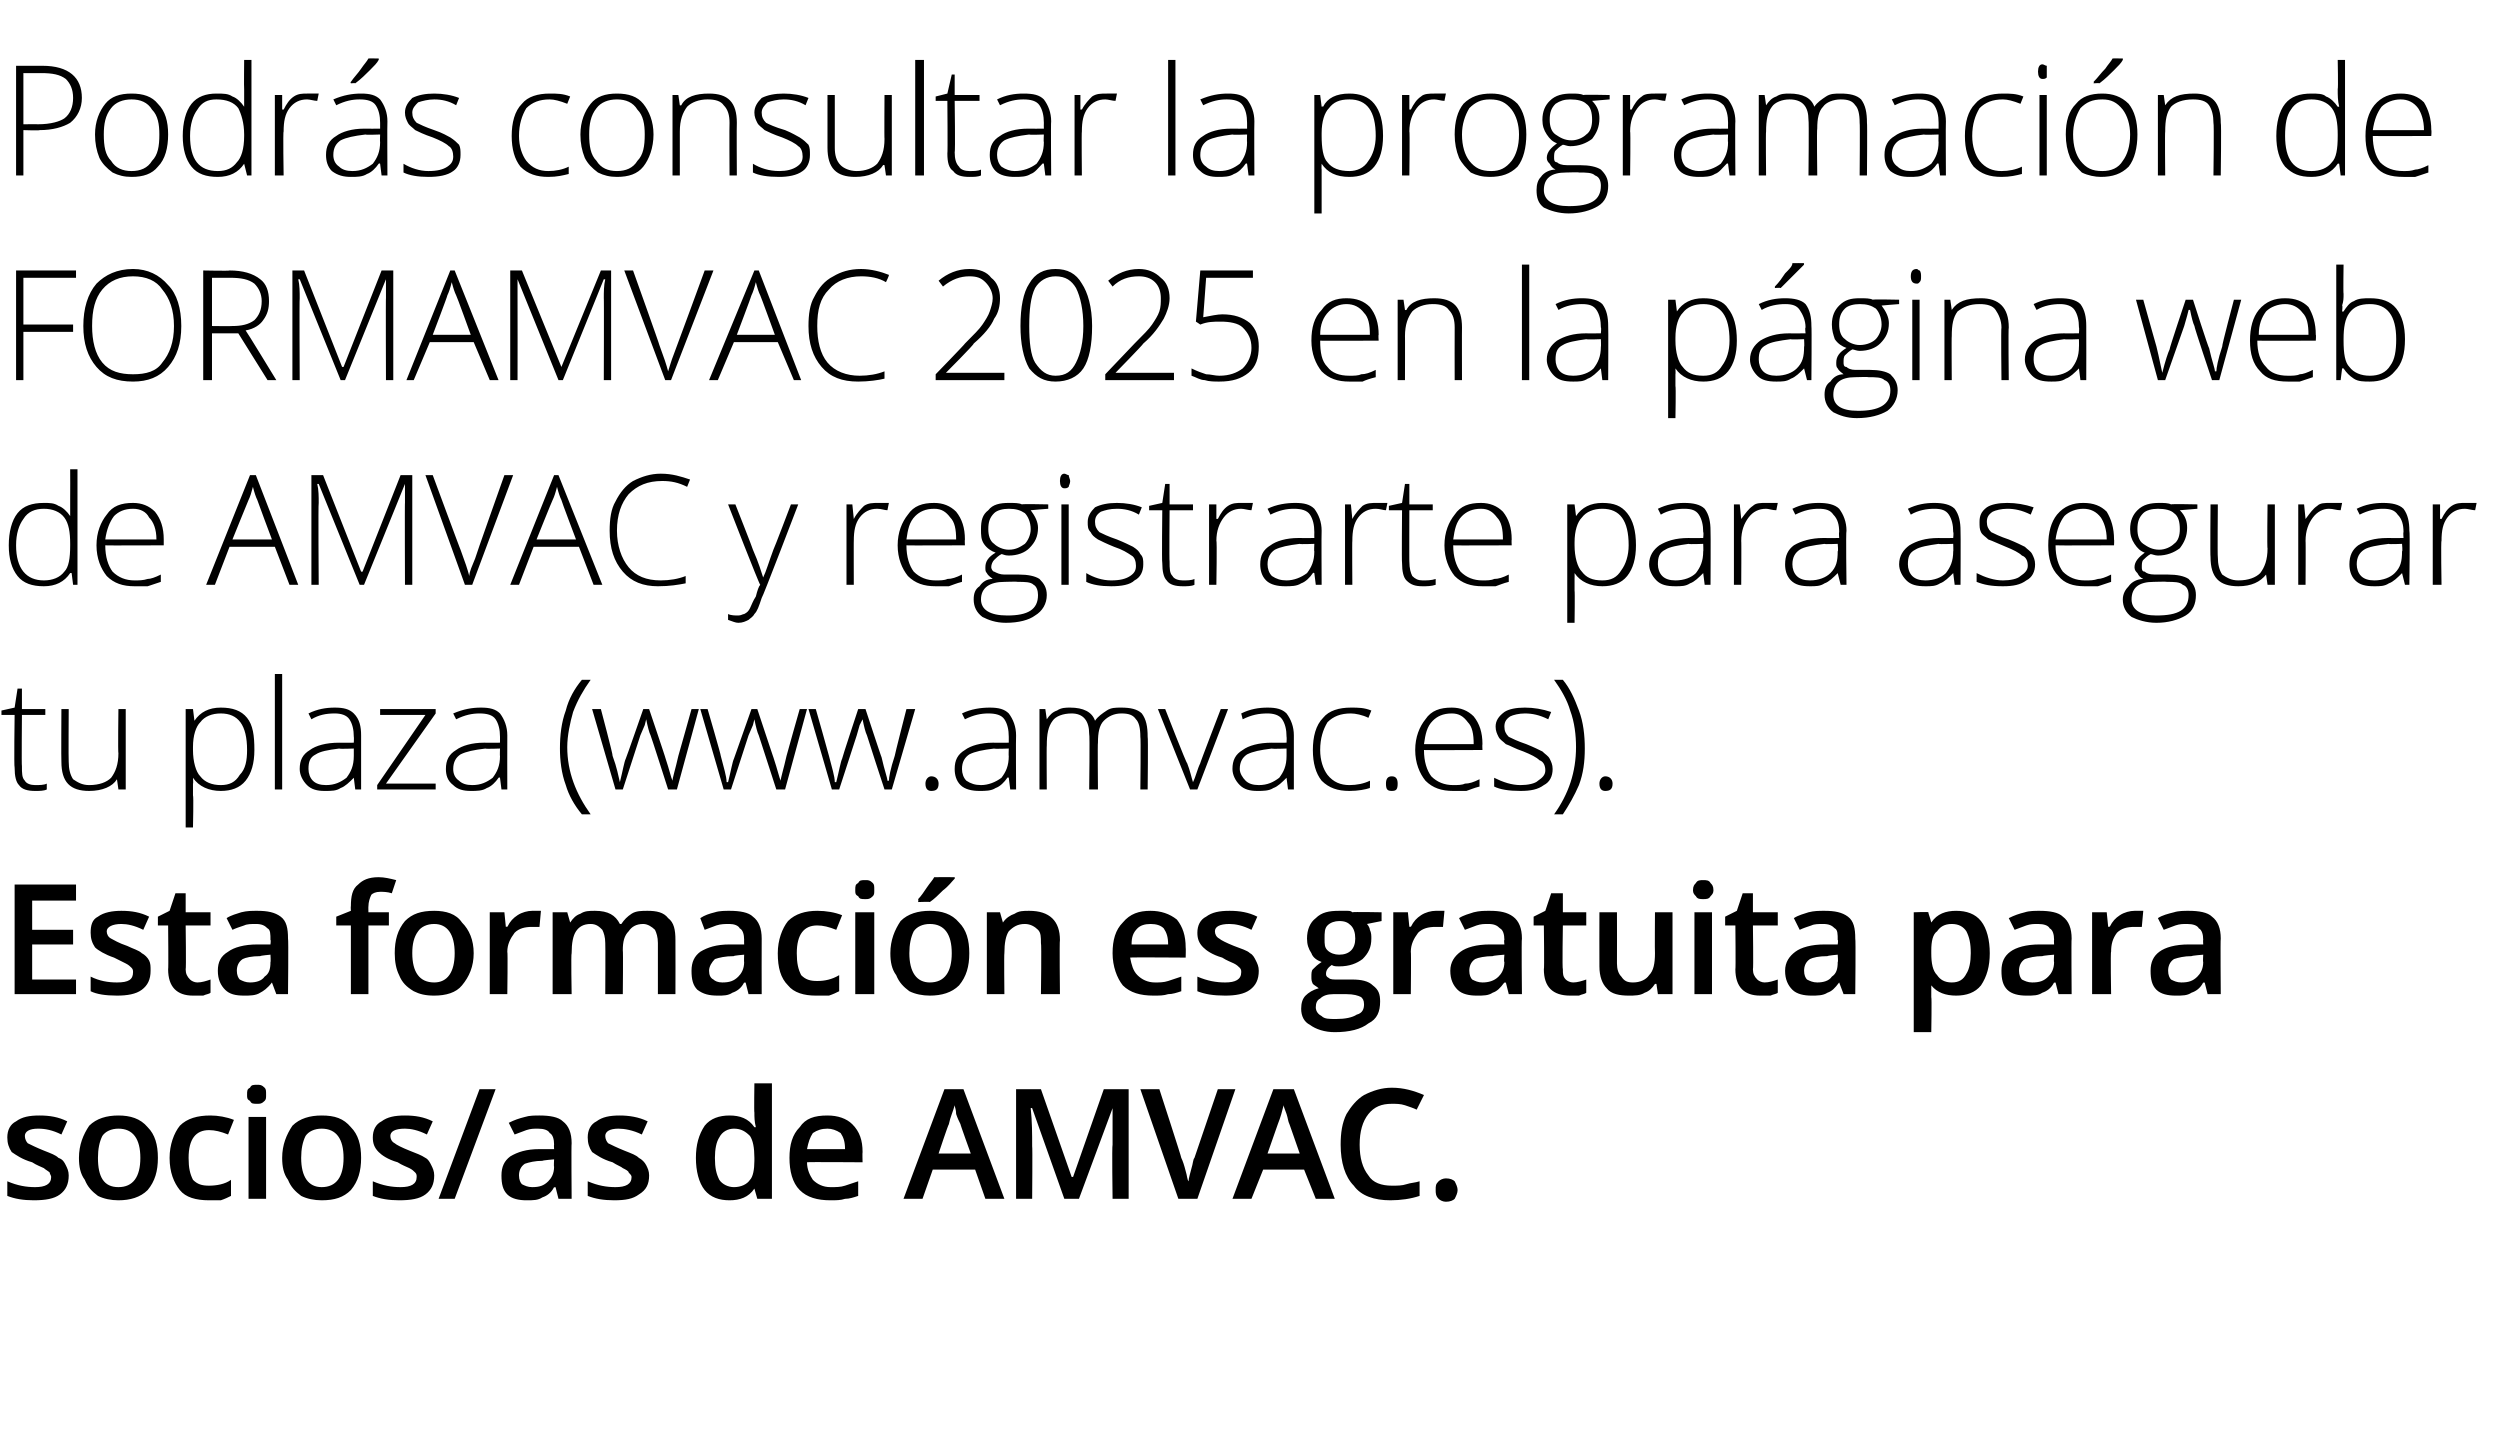 <?xml version="1.0" standalone="no"?><!DOCTYPE svg PUBLIC "-//W3C//DTD SVG 1.1//EN" "http://www.w3.org/Graphics/SVG/1.1/DTD/svg11.dtd"><svg xmlns="http://www.w3.org/2000/svg" xmlns:xlink="http://www.w3.org/1999/xlink" version="1.1" width="171px" height="99.5px" viewBox="0 -4 171 99.5" style="top:-4px">  <desc>Podr s consultar la programaci n de FORMAMVAC 2025 en la p gina web de AMVAC y registrarte para asegurar tu plaza (￼)...</desc>  <defs/>  <g id="Polygon95694">    <path d="M 4.7 76.4 C 4.7 77 4.5 77.4 4.1 77.7 C 3.7 78 3.1 78.1 2.3 78.1 C 1.6 78.1 1 78 0.5 77.8 C 0.5 77.8 0.5 76.8 0.5 76.8 C 1.2 77.1 1.8 77.2 2.4 77.2 C 3.1 77.2 3.5 77 3.5 76.5 C 3.5 76.4 3.4 76.3 3.4 76.2 C 3.3 76.1 3.1 76 3 75.9 C 2.8 75.8 2.5 75.7 2.2 75.5 C 1.5 75.3 1.1 75 0.8 74.8 C 0.6 74.5 0.5 74.2 0.5 73.8 C 0.5 73.3 0.7 72.9 1.1 72.7 C 1.5 72.4 2 72.3 2.7 72.3 C 3.4 72.3 4 72.4 4.6 72.7 C 4.6 72.7 4.2 73.6 4.2 73.6 C 3.6 73.3 3.1 73.2 2.6 73.2 C 2 73.2 1.7 73.4 1.7 73.7 C 1.7 73.9 1.8 74.1 1.9 74.2 C 2.1 74.3 2.5 74.5 3 74.7 C 3.5 74.9 3.8 75 4 75.2 C 4.3 75.3 4.4 75.5 4.5 75.7 C 4.6 75.9 4.7 76.1 4.7 76.4 Z M 10.8 75.2 C 10.8 76.1 10.6 76.8 10.1 77.4 C 9.6 77.9 8.9 78.1 8.1 78.1 C 7.6 78.1 7.1 78 6.7 77.8 C 6.3 77.5 6 77.2 5.8 76.7 C 5.5 76.3 5.4 75.8 5.4 75.2 C 5.4 74.3 5.7 73.6 6.1 73 C 6.6 72.5 7.3 72.3 8.1 72.3 C 8.9 72.3 9.6 72.5 10.1 73.1 C 10.6 73.6 10.8 74.3 10.8 75.2 Z M 6.7 75.2 C 6.7 76.5 7.1 77.2 8.1 77.2 C 9.1 77.2 9.6 76.5 9.6 75.2 C 9.6 73.9 9.1 73.2 8.1 73.2 C 7.6 73.2 7.2 73.4 7 73.7 C 6.8 74.1 6.7 74.6 6.7 75.2 Z M 14.3 78.1 C 13.4 78.1 12.7 77.9 12.3 77.4 C 11.9 76.9 11.6 76.2 11.6 75.2 C 11.6 74.3 11.9 73.5 12.3 73 C 12.8 72.5 13.5 72.3 14.4 72.3 C 14.9 72.3 15.5 72.4 16 72.6 C 16 72.6 15.6 73.6 15.6 73.6 C 15.1 73.4 14.7 73.3 14.3 73.3 C 13.4 73.3 12.9 73.9 12.9 75.2 C 12.9 75.9 13 76.3 13.2 76.7 C 13.5 77 13.8 77.1 14.3 77.1 C 14.8 77.1 15.4 77 15.8 76.7 C 15.8 76.7 15.8 77.8 15.8 77.8 C 15.6 77.9 15.4 78 15.1 78.1 C 14.9 78.1 14.6 78.1 14.3 78.1 Z M 18.2 78 L 17 78 L 17 72.4 L 18.2 72.4 L 18.2 78 Z M 16.9 70.9 C 16.9 70.6 16.9 70.5 17.1 70.4 C 17.2 70.2 17.3 70.2 17.6 70.2 C 17.8 70.2 17.9 70.2 18.1 70.4 C 18.2 70.5 18.2 70.6 18.2 70.9 C 18.2 71.1 18.2 71.2 18.1 71.3 C 17.9 71.5 17.8 71.5 17.6 71.5 C 17.3 71.5 17.2 71.5 17.1 71.3 C 16.9 71.2 16.9 71.1 16.9 70.9 Z M 24.7 75.2 C 24.7 76.1 24.5 76.8 24 77.4 C 23.5 77.9 22.9 78.1 22 78.1 C 21.5 78.1 21 78 20.6 77.8 C 20.2 77.5 19.9 77.2 19.7 76.7 C 19.4 76.3 19.3 75.8 19.3 75.2 C 19.3 74.3 19.6 73.6 20 73 C 20.5 72.5 21.2 72.3 22 72.3 C 22.9 72.3 23.5 72.5 24 73.1 C 24.5 73.6 24.7 74.3 24.7 75.2 Z M 20.6 75.2 C 20.6 76.5 21.1 77.2 22 77.2 C 23 77.2 23.5 76.5 23.5 75.2 C 23.5 73.9 23 73.2 22 73.2 C 21.5 73.2 21.1 73.4 20.9 73.7 C 20.7 74.1 20.6 74.6 20.6 75.2 Z M 29.7 76.4 C 29.7 77 29.5 77.4 29.1 77.7 C 28.7 78 28.1 78.1 27.3 78.1 C 26.6 78.1 26 78 25.5 77.8 C 25.5 77.8 25.5 76.8 25.5 76.8 C 26.2 77.1 26.8 77.2 27.4 77.2 C 28.1 77.2 28.5 77 28.5 76.5 C 28.5 76.4 28.5 76.3 28.4 76.2 C 28.3 76.1 28.2 76 28 75.9 C 27.8 75.8 27.5 75.7 27.2 75.5 C 26.5 75.3 26.1 75 25.9 74.8 C 25.6 74.5 25.5 74.2 25.5 73.8 C 25.5 73.3 25.7 72.9 26.1 72.7 C 26.5 72.4 27 72.3 27.7 72.3 C 28.4 72.3 29 72.4 29.6 72.7 C 29.6 72.7 29.2 73.6 29.2 73.6 C 28.6 73.3 28.1 73.2 27.7 73.2 C 27 73.2 26.7 73.4 26.7 73.7 C 26.7 73.9 26.8 74.1 27 74.2 C 27.1 74.3 27.5 74.5 28 74.7 C 28.5 74.9 28.8 75 29.1 75.2 C 29.3 75.3 29.4 75.5 29.5 75.7 C 29.6 75.9 29.7 76.1 29.7 76.4 Z M 33.9 70.5 L 31.1 78 L 30 78 L 32.8 70.5 L 33.9 70.5 Z M 38.2 78 L 38 77.2 C 38 77.2 37.93 77.24 37.9 77.2 C 37.7 77.6 37.4 77.8 37.1 77.9 C 36.8 78.1 36.5 78.1 36 78.1 C 35.5 78.1 35 78 34.7 77.7 C 34.4 77.4 34.3 77 34.3 76.4 C 34.3 75.8 34.5 75.4 34.9 75.1 C 35.4 74.8 36 74.6 36.9 74.6 C 36.9 74.6 37.9 74.6 37.9 74.6 C 37.9 74.6 37.88 74.27 37.9 74.3 C 37.9 73.9 37.8 73.6 37.6 73.5 C 37.5 73.3 37.2 73.2 36.8 73.2 C 36.5 73.2 36.3 73.2 36 73.3 C 35.7 73.4 35.5 73.5 35.2 73.6 C 35.2 73.6 34.8 72.8 34.8 72.8 C 35.2 72.6 35.5 72.5 35.9 72.4 C 36.2 72.3 36.6 72.3 36.9 72.3 C 37.6 72.3 38.2 72.4 38.5 72.7 C 38.9 73 39.1 73.5 39.1 74.2 C 39.07 74.21 39.1 78 39.1 78 L 38.2 78 Z M 36.4 77.2 C 36.9 77.2 37.2 77.1 37.5 76.8 C 37.7 76.6 37.9 76.3 37.9 75.8 C 37.87 75.82 37.9 75.3 37.9 75.3 C 37.9 75.3 37.14 75.36 37.1 75.4 C 36.6 75.4 36.2 75.5 35.9 75.6 C 35.6 75.8 35.5 76.1 35.5 76.4 C 35.5 76.7 35.6 76.9 35.7 77 C 35.9 77.1 36.1 77.2 36.4 77.2 Z M 44.4 76.4 C 44.4 77 44.2 77.4 43.7 77.7 C 43.3 78 42.8 78.1 42 78.1 C 41.3 78.1 40.7 78 40.2 77.8 C 40.2 77.8 40.2 76.8 40.2 76.8 C 40.9 77.1 41.5 77.2 42.1 77.2 C 42.8 77.2 43.2 77 43.2 76.5 C 43.2 76.4 43.1 76.3 43 76.2 C 43 76.1 42.8 76 42.6 75.9 C 42.5 75.8 42.2 75.7 41.9 75.5 C 41.2 75.3 40.8 75 40.5 74.8 C 40.3 74.5 40.2 74.2 40.2 73.8 C 40.2 73.3 40.4 72.9 40.8 72.7 C 41.2 72.4 41.7 72.3 42.4 72.3 C 43 72.3 43.7 72.4 44.3 72.7 C 44.3 72.7 43.9 73.6 43.9 73.6 C 43.3 73.3 42.7 73.2 42.3 73.2 C 41.7 73.2 41.4 73.4 41.4 73.7 C 41.4 73.9 41.5 74.1 41.6 74.2 C 41.8 74.3 42.2 74.5 42.7 74.7 C 43.2 74.9 43.5 75 43.7 75.2 C 43.9 75.3 44.1 75.5 44.2 75.7 C 44.3 75.9 44.4 76.1 44.4 76.4 Z M 51.6 77.3 C 51.2 77.9 50.6 78.1 49.9 78.1 C 49.2 78.1 48.6 77.9 48.2 77.4 C 47.8 76.9 47.6 76.1 47.6 75.2 C 47.6 74.3 47.8 73.6 48.2 73 C 48.6 72.5 49.2 72.3 49.9 72.3 C 50.6 72.3 51.2 72.5 51.6 73.1 C 51.6 73.1 51.7 73.1 51.7 73.1 C 51.6 72.7 51.6 72.4 51.6 72.1 C 51.57 72.12 51.6 70.1 51.6 70.1 L 52.8 70.1 L 52.8 78 L 51.8 78 L 51.6 77.3 L 51.6 77.3 C 51.6 77.3 51.57 77.29 51.6 77.3 Z M 50.2 77.2 C 50.7 77.2 51.1 77 51.3 76.7 C 51.5 76.5 51.6 76 51.6 75.4 C 51.6 75.4 51.6 75.2 51.6 75.2 C 51.6 74.5 51.5 74 51.3 73.7 C 51 73.4 50.7 73.2 50.2 73.2 C 49.8 73.2 49.4 73.4 49.2 73.8 C 49 74.1 48.9 74.6 48.9 75.2 C 48.9 75.9 49 76.3 49.2 76.7 C 49.4 77 49.8 77.2 50.2 77.2 Z M 56.8 78.1 C 55.9 78.1 55.2 77.9 54.7 77.4 C 54.2 76.9 54 76.1 54 75.2 C 54 74.3 54.2 73.6 54.7 73.1 C 55.1 72.5 55.7 72.3 56.6 72.3 C 57.3 72.3 57.9 72.5 58.3 72.9 C 58.8 73.4 59 74 59 74.8 C 58.98 74.82 59 75.5 59 75.5 C 59 75.5 55.2 75.47 55.2 75.5 C 55.2 76 55.4 76.4 55.6 76.7 C 55.9 77 56.3 77.2 56.8 77.2 C 57.2 77.2 57.5 77.2 57.8 77.1 C 58.1 77 58.4 76.9 58.7 76.8 C 58.7 76.8 58.7 77.8 58.7 77.8 C 58.4 77.9 58.1 78 57.8 78 C 57.5 78.1 57.2 78.1 56.8 78.1 Z M 56.6 73.2 C 56.2 73.2 55.9 73.3 55.6 73.5 C 55.4 73.8 55.3 74.1 55.2 74.6 C 55.2 74.6 57.8 74.6 57.8 74.6 C 57.8 74.1 57.7 73.8 57.5 73.5 C 57.2 73.3 56.9 73.2 56.6 73.2 Z M 67.4 78 L 66.7 76 L 63.8 76 L 63.1 78 L 61.8 78 L 64.6 70.5 L 65.9 70.5 L 68.7 78 L 67.4 78 Z M 66.4 74.9 C 66.4 74.9 65.66 72.86 65.7 72.9 C 65.6 72.7 65.5 72.5 65.4 72.2 C 65.4 71.9 65.3 71.7 65.3 71.6 C 65.2 72 65 72.4 64.9 72.9 C 64.85 72.94 64.2 74.9 64.2 74.9 L 66.4 74.9 Z M 72.8 78 L 70.6 71.8 C 70.6 71.8 70.54 71.77 70.5 71.8 C 70.6 72.7 70.6 73.6 70.6 74.4 C 70.63 74.39 70.6 78 70.6 78 L 69.5 78 L 69.5 70.5 L 71.2 70.5 L 73.3 76.5 L 73.4 76.5 L 75.5 70.5 L 77.2 70.5 L 77.2 78 L 76.1 78 C 76.1 78 76.05 74.33 76.1 74.3 C 76.1 74 76.1 73.5 76.1 72.9 C 76.1 72.3 76.1 71.9 76.1 71.8 C 76.13 71.78 76.1 71.8 76.1 71.8 L 73.8 78 L 72.8 78 Z M 83.3 70.5 L 84.5 70.5 L 81.9 78 L 80.6 78 L 78 70.5 L 79.3 70.5 C 79.3 70.5 80.83 75.2 80.8 75.2 C 80.9 75.4 81 75.7 81.1 76.1 C 81.2 76.4 81.2 76.7 81.3 76.8 C 81.3 76.6 81.4 76.3 81.5 75.9 C 81.6 75.6 81.6 75.3 81.7 75.2 C 81.7 75.18 83.3 70.5 83.3 70.5 Z M 90 78 L 89.2 76 L 86.4 76 L 85.6 78 L 84.3 78 L 87.1 70.5 L 88.5 70.5 L 91.3 78 L 90 78 Z M 88.9 74.9 C 88.9 74.9 88.19 72.86 88.2 72.9 C 88.1 72.7 88.1 72.5 88 72.2 C 87.9 71.9 87.8 71.7 87.8 71.6 C 87.7 72 87.6 72.4 87.4 72.9 C 87.39 72.94 86.7 74.9 86.7 74.9 L 88.9 74.9 Z M 95.2 71.5 C 94.5 71.5 94 71.7 93.6 72.2 C 93.2 72.7 93 73.4 93 74.3 C 93 75.2 93.2 75.9 93.6 76.4 C 93.9 76.9 94.5 77.1 95.2 77.1 C 95.6 77.1 95.9 77.1 96.2 77 C 96.5 76.9 96.8 76.9 97.1 76.8 C 97.1 76.8 97.1 77.8 97.1 77.8 C 96.5 78 95.8 78.1 95.1 78.1 C 94 78.1 93.1 77.8 92.6 77.1 C 92 76.5 91.7 75.5 91.7 74.3 C 91.7 73.5 91.8 72.8 92.1 72.2 C 92.4 71.7 92.8 71.2 93.3 70.9 C 93.9 70.6 94.5 70.4 95.2 70.4 C 96 70.4 96.7 70.6 97.4 70.9 C 97.4 70.9 96.9 71.9 96.9 71.9 C 96.7 71.8 96.4 71.7 96.1 71.6 C 95.8 71.5 95.5 71.5 95.2 71.5 Z M 98.2 77.4 C 98.2 77.1 98.2 77 98.4 76.8 C 98.5 76.7 98.7 76.6 98.9 76.6 C 99.2 76.6 99.4 76.7 99.5 76.8 C 99.6 77 99.7 77.2 99.7 77.4 C 99.7 77.6 99.6 77.8 99.5 78 C 99.4 78.1 99.2 78.2 98.9 78.2 C 98.7 78.2 98.5 78.1 98.4 78 C 98.2 77.8 98.2 77.6 98.2 77.4 Z " stroke="none" fill="#000"/>  </g>  <g id="Polygon95693">    <path d="M 5.2 64 L 1 64 L 1 56.5 L 5.2 56.5 L 5.2 57.6 L 2.2 57.6 L 2.2 59.6 L 5 59.6 L 5 60.6 L 2.2 60.6 L 2.2 63 L 5.2 63 L 5.2 64 Z M 10.3 62.4 C 10.3 63 10.1 63.4 9.7 63.7 C 9.3 64 8.7 64.1 8 64.1 C 7.2 64.1 6.6 64 6.2 63.8 C 6.2 63.8 6.2 62.8 6.2 62.8 C 6.8 63.1 7.4 63.2 8 63.2 C 8.8 63.2 9.1 63 9.1 62.5 C 9.1 62.4 9.1 62.3 9 62.2 C 8.9 62.1 8.8 62 8.6 61.9 C 8.4 61.8 8.2 61.7 7.8 61.5 C 7.2 61.3 6.7 61 6.5 60.8 C 6.3 60.5 6.2 60.2 6.2 59.8 C 6.2 59.3 6.3 58.9 6.7 58.7 C 7.1 58.4 7.7 58.3 8.3 58.3 C 9 58.3 9.6 58.4 10.2 58.7 C 10.2 58.7 9.8 59.6 9.8 59.6 C 9.2 59.3 8.7 59.2 8.3 59.2 C 7.7 59.2 7.3 59.4 7.3 59.7 C 7.3 59.9 7.4 60.1 7.6 60.2 C 7.8 60.3 8.1 60.5 8.7 60.7 C 9.1 60.9 9.5 61 9.7 61.2 C 9.9 61.3 10.1 61.5 10.2 61.7 C 10.3 61.9 10.3 62.1 10.3 62.4 Z M 13.5 63.2 C 13.8 63.2 14.1 63.1 14.4 63 C 14.4 63 14.4 63.9 14.4 63.9 C 14.3 64 14.1 64 13.9 64.1 C 13.7 64.1 13.5 64.1 13.2 64.1 C 12.1 64.1 11.5 63.5 11.5 62.3 C 11.53 62.33 11.5 59.3 11.5 59.3 L 10.8 59.3 L 10.8 58.7 L 11.6 58.3 L 12 57.1 L 12.7 57.1 L 12.7 58.4 L 14.4 58.4 L 14.4 59.3 L 12.7 59.3 C 12.7 59.3 12.74 62.31 12.7 62.3 C 12.7 62.6 12.8 62.8 13 63 C 13.1 63.1 13.3 63.2 13.5 63.2 Z M 18.9 64 L 18.6 63.2 C 18.6 63.2 18.6 63.24 18.6 63.2 C 18.3 63.6 18 63.8 17.8 63.9 C 17.5 64.1 17.1 64.1 16.7 64.1 C 16.1 64.1 15.7 64 15.4 63.7 C 15.1 63.4 14.9 63 14.9 62.4 C 14.9 61.8 15.1 61.4 15.6 61.1 C 16 60.8 16.7 60.6 17.6 60.6 C 17.57 60.6 18.5 60.6 18.5 60.6 C 18.5 60.6 18.54 60.27 18.5 60.3 C 18.5 59.9 18.5 59.6 18.3 59.5 C 18.1 59.3 17.9 59.2 17.5 59.2 C 17.2 59.2 16.9 59.2 16.7 59.3 C 16.4 59.4 16.1 59.5 15.9 59.6 C 15.9 59.6 15.5 58.8 15.5 58.8 C 15.8 58.6 16.2 58.5 16.5 58.4 C 16.9 58.3 17.2 58.3 17.6 58.3 C 18.3 58.3 18.8 58.4 19.2 58.7 C 19.6 59 19.7 59.5 19.7 60.2 C 19.74 60.21 19.7 64 19.7 64 L 18.9 64 Z M 17.1 63.2 C 17.5 63.2 17.9 63.1 18.1 62.8 C 18.4 62.6 18.5 62.3 18.5 61.8 C 18.53 61.82 18.5 61.3 18.5 61.3 C 18.5 61.3 17.81 61.36 17.8 61.4 C 17.2 61.4 16.8 61.5 16.6 61.6 C 16.3 61.8 16.2 62.1 16.2 62.4 C 16.2 62.7 16.3 62.9 16.4 63 C 16.6 63.1 16.8 63.2 17.1 63.2 Z M 26.6 59.3 L 25.2 59.3 L 25.2 64 L 24 64 L 24 59.3 L 23 59.3 L 23 58.7 L 24 58.3 C 24 58.3 23.98 57.97 24 58 C 24 57.3 24.1 56.8 24.5 56.5 C 24.8 56.2 25.2 56 25.9 56 C 26.3 56 26.7 56.1 27.1 56.2 C 27.1 56.2 26.8 57.1 26.8 57.1 C 26.5 57 26.2 57 26 57 C 25.7 57 25.5 57.1 25.4 57.2 C 25.3 57.4 25.2 57.7 25.2 58 C 25.19 57.99 25.2 58.4 25.2 58.4 L 26.6 58.4 L 26.6 59.3 Z M 32.4 61.2 C 32.4 62.1 32.1 62.8 31.6 63.4 C 31.2 63.9 30.5 64.1 29.7 64.1 C 29.1 64.1 28.7 64 28.3 63.8 C 27.8 63.5 27.5 63.2 27.3 62.7 C 27.1 62.3 27 61.8 27 61.2 C 27 60.3 27.2 59.6 27.7 59 C 28.2 58.5 28.8 58.3 29.7 58.3 C 30.5 58.3 31.2 58.5 31.6 59.1 C 32.1 59.6 32.4 60.3 32.4 61.2 Z M 28.2 61.2 C 28.2 62.5 28.7 63.2 29.7 63.2 C 30.6 63.2 31.1 62.5 31.1 61.2 C 31.1 59.9 30.6 59.2 29.7 59.2 C 29.2 59.2 28.8 59.4 28.6 59.7 C 28.3 60.1 28.2 60.6 28.2 61.2 Z M 36.4 58.3 C 36.7 58.3 36.9 58.3 37 58.3 C 37 58.3 36.9 59.4 36.9 59.4 C 36.7 59.4 36.5 59.4 36.4 59.4 C 35.9 59.4 35.5 59.5 35.2 59.8 C 34.9 60.2 34.7 60.6 34.7 61.1 C 34.74 61.07 34.7 64 34.7 64 L 33.5 64 L 33.5 58.4 L 34.5 58.4 L 34.6 59.4 C 34.6 59.4 34.7 59.36 34.7 59.4 C 34.9 59 35.1 58.8 35.4 58.6 C 35.7 58.4 36.1 58.3 36.4 58.3 Z M 42.6 64 L 41.4 64 C 41.4 64 41.42 60.54 41.4 60.5 C 41.4 60.1 41.3 59.8 41.2 59.6 C 41 59.4 40.8 59.2 40.4 59.2 C 39.9 59.2 39.6 59.4 39.4 59.7 C 39.2 60 39.1 60.5 39.1 61.2 C 39.05 61.21 39.1 64 39.1 64 L 37.8 64 L 37.8 58.4 L 38.8 58.4 L 39 59.1 C 39 59.1 39.02 59.11 39 59.1 C 39.2 58.8 39.4 58.6 39.7 58.5 C 40 58.3 40.3 58.3 40.7 58.3 C 41.6 58.3 42.1 58.6 42.4 59.2 C 42.4 59.2 42.5 59.2 42.5 59.2 C 42.7 58.9 42.9 58.7 43.2 58.5 C 43.5 58.3 43.9 58.3 44.3 58.3 C 44.9 58.3 45.4 58.4 45.7 58.8 C 46.1 59.1 46.2 59.6 46.2 60.3 C 46.21 60.34 46.2 64 46.2 64 L 45 64 C 45 64 45 60.54 45 60.5 C 45 60.1 44.9 59.8 44.8 59.6 C 44.6 59.4 44.3 59.2 44 59.2 C 43.5 59.2 43.2 59.4 43 59.7 C 42.7 60 42.6 60.4 42.6 61 C 42.63 61.03 42.6 64 42.6 64 Z M 51.2 64 L 51 63.2 C 51 63.2 50.94 63.24 50.9 63.2 C 50.7 63.6 50.4 63.8 50.1 63.9 C 49.8 64.1 49.5 64.1 49.1 64.1 C 48.5 64.1 48.1 64 47.7 63.7 C 47.4 63.4 47.3 63 47.3 62.4 C 47.3 61.8 47.5 61.4 47.9 61.1 C 48.4 60.8 49 60.6 49.9 60.6 C 49.91 60.6 50.9 60.6 50.9 60.6 C 50.9 60.6 50.89 60.27 50.9 60.3 C 50.9 59.9 50.8 59.6 50.6 59.5 C 50.5 59.3 50.2 59.2 49.9 59.2 C 49.6 59.2 49.3 59.2 49 59.3 C 48.7 59.4 48.5 59.5 48.2 59.6 C 48.2 59.6 47.9 58.8 47.9 58.8 C 48.2 58.6 48.5 58.5 48.9 58.4 C 49.2 58.3 49.6 58.3 49.9 58.3 C 50.6 58.3 51.2 58.4 51.5 58.7 C 51.9 59 52.1 59.5 52.1 60.2 C 52.09 60.21 52.1 64 52.1 64 L 51.2 64 Z M 49.4 63.2 C 49.9 63.2 50.2 63.1 50.5 62.8 C 50.7 62.6 50.9 62.3 50.9 61.8 C 50.88 61.82 50.9 61.3 50.9 61.3 C 50.9 61.3 50.15 61.36 50.2 61.4 C 49.6 61.4 49.2 61.5 48.9 61.6 C 48.7 61.8 48.5 62.1 48.5 62.4 C 48.5 62.7 48.6 62.9 48.8 63 C 48.9 63.1 49.1 63.2 49.4 63.2 Z M 55.8 64.1 C 55 64.1 54.3 63.9 53.9 63.4 C 53.4 62.9 53.2 62.2 53.2 61.2 C 53.2 60.3 53.5 59.5 53.9 59 C 54.4 58.5 55.1 58.3 55.9 58.3 C 56.5 58.3 57.1 58.4 57.6 58.6 C 57.6 58.6 57.2 59.6 57.2 59.6 C 56.7 59.4 56.3 59.3 55.9 59.3 C 55 59.3 54.5 59.9 54.5 61.2 C 54.5 61.9 54.6 62.3 54.8 62.7 C 55.1 63 55.4 63.1 55.9 63.1 C 56.4 63.1 56.9 63 57.4 62.7 C 57.4 62.7 57.4 63.8 57.4 63.8 C 57.2 63.9 57 64 56.7 64.1 C 56.5 64.1 56.2 64.1 55.8 64.1 Z M 59.8 64 L 58.5 64 L 58.5 58.4 L 59.8 58.4 L 59.8 64 Z M 58.5 56.9 C 58.5 56.6 58.5 56.5 58.7 56.4 C 58.8 56.2 58.9 56.2 59.2 56.2 C 59.4 56.2 59.5 56.2 59.7 56.4 C 59.8 56.5 59.8 56.6 59.8 56.9 C 59.8 57.1 59.8 57.2 59.7 57.3 C 59.5 57.5 59.4 57.5 59.2 57.5 C 58.9 57.5 58.8 57.5 58.7 57.3 C 58.5 57.2 58.5 57.1 58.5 56.9 Z M 66.3 61.2 C 66.3 62.1 66.1 62.8 65.6 63.4 C 65.1 63.9 64.4 64.1 63.6 64.1 C 63.1 64.1 62.6 64 62.2 63.8 C 61.8 63.5 61.5 63.2 61.3 62.7 C 61 62.3 60.9 61.8 60.9 61.2 C 60.9 60.3 61.2 59.6 61.6 59 C 62.1 58.5 62.8 58.3 63.6 58.3 C 64.4 58.3 65.1 58.5 65.6 59.1 C 66.1 59.6 66.3 60.3 66.3 61.2 Z M 62.2 61.2 C 62.2 62.5 62.7 63.2 63.6 63.2 C 64.6 63.2 65.1 62.5 65.1 61.2 C 65.1 59.9 64.6 59.2 63.6 59.2 C 63.1 59.2 62.7 59.4 62.5 59.7 C 62.3 60.1 62.2 60.6 62.2 61.2 Z M 62.8 57.7 C 62.8 57.7 62.83 57.54 62.8 57.5 C 63 57.3 63.2 57 63.4 56.7 C 63.6 56.4 63.8 56.2 63.9 56 C 63.92 55.99 65.3 56 65.3 56 C 65.3 56 65.32 56.1 65.3 56.1 C 65.1 56.3 64.9 56.6 64.5 56.9 C 64.2 57.2 63.9 57.5 63.6 57.7 C 63.63 57.67 62.8 57.7 62.8 57.7 Z M 72.5 64 L 71.2 64 C 71.2 64 71.25 60.55 71.2 60.5 C 71.2 60.1 71.2 59.8 71 59.6 C 70.8 59.4 70.5 59.2 70.1 59.2 C 69.6 59.2 69.3 59.4 69 59.7 C 68.8 60 68.7 60.5 68.7 61.2 C 68.67 61.21 68.7 64 68.7 64 L 67.5 64 L 67.5 58.4 L 68.4 58.4 L 68.6 59.1 C 68.6 59.1 68.64 59.11 68.6 59.1 C 68.8 58.8 69.1 58.6 69.4 58.5 C 69.7 58.3 70 58.3 70.4 58.3 C 71.8 58.3 72.5 59 72.5 60.3 C 72.46 60.34 72.5 64 72.5 64 Z M 78.9 64.1 C 78 64.1 77.3 63.9 76.8 63.4 C 76.4 62.9 76.1 62.1 76.1 61.2 C 76.1 60.3 76.3 59.6 76.8 59.1 C 77.3 58.5 77.9 58.3 78.7 58.3 C 79.4 58.3 80 58.5 80.5 58.9 C 80.9 59.4 81.1 60 81.1 60.8 C 81.12 60.82 81.1 61.5 81.1 61.5 C 81.1 61.5 77.34 61.47 77.3 61.5 C 77.4 62 77.5 62.4 77.8 62.7 C 78.1 63 78.5 63.2 79 63.2 C 79.3 63.2 79.6 63.2 79.9 63.1 C 80.2 63 80.5 62.9 80.8 62.8 C 80.8 62.8 80.8 63.8 80.8 63.8 C 80.5 63.9 80.2 64 79.9 64 C 79.6 64.1 79.3 64.1 78.9 64.1 Z M 78.7 59.2 C 78.3 59.2 78 59.3 77.8 59.5 C 77.5 59.8 77.4 60.1 77.4 60.6 C 77.4 60.6 79.9 60.6 79.9 60.6 C 79.9 60.1 79.8 59.8 79.6 59.5 C 79.4 59.3 79.1 59.2 78.7 59.2 Z M 86.1 62.4 C 86.1 63 85.9 63.4 85.5 63.7 C 85.1 64 84.5 64.1 83.8 64.1 C 83 64.1 82.4 64 81.9 63.8 C 81.9 63.8 81.9 62.8 81.9 62.8 C 82.6 63.1 83.2 63.2 83.8 63.2 C 84.5 63.2 84.9 63 84.9 62.5 C 84.9 62.4 84.9 62.3 84.8 62.2 C 84.7 62.1 84.6 62 84.4 61.9 C 84.2 61.8 83.9 61.7 83.6 61.5 C 82.9 61.3 82.5 61 82.3 60.8 C 82 60.5 81.9 60.2 81.9 59.8 C 81.9 59.3 82.1 58.9 82.5 58.7 C 82.9 58.4 83.4 58.3 84.1 58.3 C 84.8 58.3 85.4 58.4 86 58.7 C 86 58.7 85.6 59.6 85.6 59.6 C 85 59.3 84.5 59.2 84.1 59.2 C 83.4 59.2 83.1 59.4 83.1 59.7 C 83.1 59.9 83.2 60.1 83.4 60.2 C 83.5 60.3 83.9 60.5 84.4 60.7 C 84.9 60.9 85.3 61 85.5 61.2 C 85.7 61.3 85.8 61.5 85.9 61.7 C 86 61.9 86.1 62.1 86.1 62.4 Z M 94.5 58.4 L 94.5 59 C 94.5 59 93.52 59.2 93.5 59.2 C 93.6 59.3 93.7 59.5 93.7 59.6 C 93.8 59.8 93.8 60 93.8 60.2 C 93.8 60.8 93.6 61.2 93.2 61.6 C 92.8 61.9 92.3 62.1 91.6 62.1 C 91.4 62.1 91.2 62.1 91.1 62 C 90.8 62.2 90.7 62.4 90.7 62.6 C 90.7 62.7 90.7 62.8 90.9 62.9 C 91 63 91.2 63 91.5 63 C 91.5 63 92.5 63 92.5 63 C 93.1 63 93.6 63.1 93.9 63.4 C 94.3 63.7 94.4 64 94.4 64.5 C 94.4 65.2 94.2 65.7 93.6 66 C 93.1 66.4 92.3 66.6 91.3 66.6 C 90.6 66.6 90 66.4 89.6 66.1 C 89.2 65.9 89 65.5 89 65 C 89 64.6 89.1 64.3 89.3 64.1 C 89.5 63.9 89.8 63.7 90.2 63.6 C 90.1 63.5 89.9 63.4 89.8 63.3 C 89.7 63.1 89.7 63 89.7 62.8 C 89.7 62.6 89.7 62.4 89.8 62.3 C 90 62.1 90.1 62 90.4 61.8 C 90.1 61.7 89.8 61.5 89.7 61.2 C 89.5 60.9 89.4 60.6 89.4 60.2 C 89.4 59.6 89.6 59.1 90 58.8 C 90.4 58.4 90.9 58.3 91.6 58.3 C 91.8 58.3 92 58.3 92.1 58.3 C 92.3 58.3 92.4 58.3 92.5 58.4 C 92.52 58.36 94.5 58.4 94.5 58.4 Z M 90 64.9 C 90 65.2 90.2 65.4 90.4 65.5 C 90.6 65.7 90.9 65.7 91.4 65.7 C 92 65.7 92.5 65.6 92.8 65.4 C 93.2 65.3 93.3 65 93.3 64.7 C 93.3 64.4 93.2 64.3 93.1 64.2 C 92.9 64.1 92.6 64 92.1 64 C 92.1 64 91.2 64 91.2 64 C 90.8 64 90.5 64.1 90.3 64.3 C 90.1 64.4 90 64.6 90 64.9 Z M 90.6 60.2 C 90.6 60.6 90.6 60.8 90.8 61 C 91 61.2 91.3 61.3 91.6 61.3 C 92.3 61.3 92.7 60.9 92.7 60.2 C 92.7 59.8 92.6 59.5 92.4 59.3 C 92.2 59.1 92 59 91.6 59 C 91.3 59 91 59.1 90.8 59.3 C 90.6 59.5 90.6 59.8 90.6 60.2 Z M 98.2 58.3 C 98.4 58.3 98.6 58.3 98.8 58.3 C 98.8 58.3 98.7 59.4 98.7 59.4 C 98.5 59.4 98.3 59.4 98.2 59.4 C 97.7 59.4 97.3 59.5 97 59.8 C 96.7 60.2 96.5 60.6 96.5 61.1 C 96.53 61.07 96.5 64 96.5 64 L 95.3 64 L 95.3 58.4 L 96.3 58.4 L 96.4 59.4 C 96.4 59.4 96.49 59.36 96.5 59.4 C 96.7 59 96.9 58.8 97.2 58.6 C 97.5 58.4 97.9 58.3 98.2 58.3 Z M 103.2 64 L 103 63.2 C 103 63.2 102.91 63.24 102.9 63.2 C 102.6 63.6 102.4 63.8 102.1 63.9 C 101.8 64.1 101.5 64.1 101 64.1 C 100.5 64.1 100 64 99.7 63.7 C 99.4 63.4 99.2 63 99.2 62.4 C 99.2 61.8 99.5 61.4 99.9 61.1 C 100.3 60.8 101 60.6 101.9 60.6 C 101.88 60.6 102.9 60.6 102.9 60.6 C 102.9 60.6 102.86 60.27 102.9 60.3 C 102.9 59.9 102.8 59.6 102.6 59.5 C 102.4 59.3 102.2 59.2 101.8 59.2 C 101.5 59.2 101.3 59.2 101 59.3 C 100.7 59.4 100.5 59.5 100.2 59.6 C 100.2 59.6 99.8 58.8 99.8 58.8 C 100.1 58.6 100.5 58.5 100.8 58.4 C 101.2 58.3 101.5 58.3 101.9 58.3 C 102.6 58.3 103.1 58.4 103.5 58.7 C 103.9 59 104.1 59.5 104.1 60.2 C 104.06 60.21 104.1 64 104.1 64 L 103.2 64 Z M 101.4 63.2 C 101.8 63.2 102.2 63.1 102.5 62.8 C 102.7 62.6 102.9 62.3 102.9 61.8 C 102.85 61.82 102.9 61.3 102.9 61.3 C 102.9 61.3 102.12 61.36 102.1 61.4 C 101.6 61.4 101.1 61.5 100.9 61.6 C 100.6 61.8 100.5 62.1 100.5 62.4 C 100.5 62.7 100.6 62.9 100.7 63 C 100.9 63.1 101.1 63.2 101.4 63.2 Z M 107.6 63.2 C 107.9 63.2 108.2 63.1 108.5 63 C 108.5 63 108.5 63.9 108.5 63.9 C 108.4 64 108.2 64 108 64.1 C 107.8 64.1 107.6 64.1 107.4 64.1 C 106.2 64.1 105.6 63.5 105.6 62.3 C 105.64 62.33 105.6 59.3 105.6 59.3 L 104.9 59.3 L 104.9 58.7 L 105.7 58.3 L 106.1 57.1 L 106.9 57.1 L 106.9 58.4 L 108.5 58.4 L 108.5 59.3 L 106.9 59.3 C 106.9 59.3 106.85 62.31 106.9 62.3 C 106.9 62.6 106.9 62.8 107.1 63 C 107.2 63.1 107.4 63.2 107.6 63.2 Z M 113.4 64 L 113.3 63.3 C 113.3 63.3 113.21 63.29 113.2 63.3 C 113 63.6 112.8 63.8 112.5 63.9 C 112.2 64.1 111.8 64.1 111.4 64.1 C 110.8 64.1 110.2 64 109.9 63.6 C 109.6 63.3 109.4 62.8 109.4 62.1 C 109.39 62.07 109.4 58.4 109.4 58.4 L 110.6 58.4 C 110.6 58.4 110.61 61.86 110.6 61.9 C 110.6 62.3 110.7 62.6 110.9 62.8 C 111.1 63.1 111.3 63.2 111.7 63.2 C 112.2 63.2 112.6 63 112.8 62.7 C 113.1 62.4 113.2 61.9 113.2 61.2 C 113.18 61.19 113.2 58.4 113.2 58.4 L 114.4 58.4 L 114.4 64 L 113.4 64 Z M 117.1 64 L 115.9 64 L 115.9 58.4 L 117.1 58.4 L 117.1 64 Z M 115.8 56.9 C 115.8 56.6 115.9 56.5 116 56.4 C 116.1 56.2 116.3 56.2 116.5 56.2 C 116.7 56.2 116.9 56.2 117 56.4 C 117.1 56.5 117.2 56.6 117.2 56.9 C 117.2 57.1 117.1 57.2 117 57.3 C 116.9 57.5 116.7 57.5 116.5 57.5 C 116.3 57.5 116.1 57.5 116 57.3 C 115.9 57.2 115.8 57.1 115.8 56.9 Z M 120.7 63.2 C 121 63.2 121.3 63.1 121.6 63 C 121.6 63 121.6 63.9 121.6 63.9 C 121.5 64 121.3 64 121.1 64.1 C 120.9 64.1 120.7 64.1 120.4 64.1 C 119.3 64.1 118.7 63.5 118.7 62.3 C 118.73 62.33 118.7 59.3 118.7 59.3 L 118 59.3 L 118 58.7 L 118.8 58.3 L 119.2 57.1 L 119.9 57.1 L 119.9 58.4 L 121.6 58.4 L 121.6 59.3 L 119.9 59.3 C 119.9 59.3 119.94 62.31 119.9 62.3 C 119.9 62.6 120 62.8 120.2 63 C 120.3 63.1 120.5 63.2 120.7 63.2 Z M 126.1 64 L 125.8 63.2 C 125.8 63.2 125.8 63.24 125.8 63.2 C 125.5 63.6 125.3 63.8 125 63.9 C 124.7 64.1 124.3 64.1 123.9 64.1 C 123.4 64.1 122.9 64 122.6 63.7 C 122.3 63.4 122.1 63 122.1 62.4 C 122.1 61.8 122.4 61.4 122.8 61.1 C 123.2 60.8 123.9 60.6 124.8 60.6 C 124.77 60.6 125.7 60.6 125.7 60.6 C 125.7 60.6 125.75 60.27 125.7 60.3 C 125.7 59.9 125.7 59.6 125.5 59.5 C 125.3 59.3 125.1 59.2 124.7 59.2 C 124.4 59.2 124.1 59.2 123.9 59.3 C 123.6 59.4 123.3 59.5 123.1 59.6 C 123.1 59.6 122.7 58.8 122.7 58.8 C 123 58.6 123.4 58.5 123.7 58.4 C 124.1 58.3 124.4 58.3 124.8 58.3 C 125.5 58.3 126 58.4 126.4 58.7 C 126.8 59 126.9 59.5 126.9 60.2 C 126.94 60.21 126.9 64 126.9 64 L 126.1 64 Z M 124.3 63.2 C 124.7 63.2 125.1 63.1 125.3 62.8 C 125.6 62.6 125.7 62.3 125.7 61.8 C 125.74 61.82 125.7 61.3 125.7 61.3 C 125.7 61.3 125.01 61.36 125 61.4 C 124.4 61.4 124 61.5 123.8 61.6 C 123.5 61.8 123.4 62.1 123.4 62.4 C 123.4 62.7 123.5 62.9 123.6 63 C 123.8 63.1 124 63.2 124.3 63.2 Z M 133.8 64.1 C 133.1 64.1 132.5 63.9 132.1 63.4 C 132.1 63.4 132.1 63.4 132.1 63.4 C 132.1 63.8 132.1 64.1 132.1 64.2 C 132.14 64.23 132.1 66.6 132.1 66.6 L 130.9 66.6 L 130.9 58.4 C 130.9 58.4 131.91 58.36 131.9 58.4 C 131.9 58.5 132 58.7 132.1 59.1 C 132.1 59.1 132.1 59.1 132.1 59.1 C 132.5 58.5 133.1 58.3 133.8 58.3 C 134.5 58.3 135.1 58.5 135.5 59 C 135.9 59.5 136.1 60.3 136.1 61.2 C 136.1 62.1 135.9 62.8 135.5 63.4 C 135.1 63.9 134.5 64.1 133.8 64.1 Z M 133.5 59.2 C 133 59.2 132.7 59.4 132.5 59.7 C 132.2 59.9 132.1 60.4 132.1 61 C 132.1 61 132.1 61.2 132.1 61.2 C 132.1 61.9 132.2 62.4 132.5 62.7 C 132.7 63 133 63.2 133.5 63.2 C 134 63.2 134.3 63 134.5 62.6 C 134.7 62.3 134.8 61.8 134.8 61.2 C 134.8 60.5 134.7 60.1 134.5 59.7 C 134.3 59.4 134 59.2 133.5 59.2 Z M 140.8 64 L 140.6 63.2 C 140.6 63.2 140.53 63.24 140.5 63.2 C 140.3 63.6 140 63.8 139.7 63.9 C 139.4 64.1 139.1 64.1 138.6 64.1 C 138.1 64.1 137.6 64 137.3 63.7 C 137 63.4 136.9 63 136.9 62.4 C 136.9 61.8 137.1 61.4 137.5 61.1 C 137.9 60.8 138.6 60.6 139.5 60.6 C 139.5 60.6 140.5 60.6 140.5 60.6 C 140.5 60.6 140.48 60.27 140.5 60.3 C 140.5 59.9 140.4 59.6 140.2 59.5 C 140.1 59.3 139.8 59.2 139.4 59.2 C 139.1 59.2 138.9 59.2 138.6 59.3 C 138.3 59.4 138.1 59.5 137.8 59.6 C 137.8 59.6 137.4 58.8 137.4 58.8 C 137.8 58.6 138.1 58.5 138.5 58.4 C 138.8 58.3 139.2 58.3 139.5 58.3 C 140.2 58.3 140.8 58.4 141.1 58.7 C 141.5 59 141.7 59.5 141.7 60.2 C 141.67 60.21 141.7 64 141.7 64 L 140.8 64 Z M 139 63.2 C 139.5 63.2 139.8 63.1 140.1 62.8 C 140.3 62.6 140.5 62.3 140.5 61.8 C 140.47 61.82 140.5 61.3 140.5 61.3 C 140.5 61.3 139.74 61.36 139.7 61.4 C 139.2 61.4 138.8 61.5 138.5 61.6 C 138.2 61.8 138.1 62.1 138.1 62.4 C 138.1 62.7 138.2 62.9 138.3 63 C 138.5 63.1 138.7 63.2 139 63.2 Z M 146 58.3 C 146.3 58.3 146.5 58.3 146.6 58.3 C 146.6 58.3 146.5 59.4 146.5 59.4 C 146.3 59.4 146.2 59.4 146 59.4 C 145.5 59.4 145.1 59.5 144.8 59.8 C 144.5 60.2 144.4 60.6 144.4 61.1 C 144.35 61.07 144.4 64 144.4 64 L 143.1 64 L 143.1 58.4 L 144.1 58.4 L 144.2 59.4 C 144.2 59.4 144.31 59.36 144.3 59.4 C 144.5 59 144.7 58.8 145 58.6 C 145.3 58.4 145.7 58.3 146 58.3 Z M 151 64 L 150.8 63.2 C 150.8 63.2 150.73 63.24 150.7 63.2 C 150.5 63.6 150.2 63.8 149.9 63.9 C 149.6 64.1 149.3 64.1 148.8 64.1 C 148.3 64.1 147.8 64 147.5 63.7 C 147.2 63.4 147.1 63 147.1 62.4 C 147.1 61.8 147.3 61.4 147.7 61.1 C 148.1 60.8 148.8 60.6 149.7 60.6 C 149.7 60.6 150.7 60.6 150.7 60.6 C 150.7 60.6 150.68 60.27 150.7 60.3 C 150.7 59.9 150.6 59.6 150.4 59.5 C 150.3 59.3 150 59.2 149.6 59.2 C 149.3 59.2 149.1 59.2 148.8 59.3 C 148.5 59.4 148.3 59.5 148 59.6 C 148 59.6 147.6 58.8 147.6 58.8 C 147.9 58.6 148.3 58.5 148.7 58.4 C 149 58.3 149.4 58.3 149.7 58.3 C 150.4 58.3 151 58.4 151.3 58.7 C 151.7 59 151.9 59.5 151.9 60.2 C 151.87 60.21 151.9 64 151.9 64 L 151 64 Z M 149.2 63.2 C 149.7 63.2 150 63.1 150.3 62.8 C 150.5 62.6 150.7 62.3 150.7 61.8 C 150.67 61.82 150.7 61.3 150.7 61.3 C 150.7 61.3 149.94 61.36 149.9 61.4 C 149.4 61.4 149 61.5 148.7 61.6 C 148.4 61.8 148.3 62.1 148.3 62.4 C 148.3 62.7 148.4 62.9 148.5 63 C 148.7 63.1 148.9 63.2 149.2 63.2 Z " stroke="none" fill="#000"/>  </g>  <g id="Polygon95691">    <path d="M 2.4 49.7 C 2.7 49.7 3 49.7 3.2 49.6 C 3.2 49.6 3.2 50 3.2 50 C 3 50.1 2.7 50.1 2.4 50.1 C 1.9 50.1 1.5 50 1.3 49.7 C 1.1 49.5 1 49.1 1 48.5 C 0.95 48.5 1 44.9 1 44.9 L 0.1 44.9 L 0.1 44.6 L 1 44.4 L 1.2 43.1 L 1.5 43.1 L 1.5 44.5 L 3.1 44.5 L 3.1 44.9 L 1.5 44.9 C 1.5 44.9 1.47 48.43 1.5 48.4 C 1.5 48.9 1.5 49.2 1.7 49.4 C 1.8 49.6 2.1 49.7 2.4 49.7 Z M 4.7 44.5 C 4.7 44.5 4.68 48.07 4.7 48.1 C 4.7 48.6 4.8 49 5 49.3 C 5.3 49.5 5.6 49.7 6.1 49.7 C 6.8 49.7 7.3 49.5 7.6 49.2 C 7.9 48.8 8.1 48.3 8.1 47.5 C 8.06 47.54 8.1 44.5 8.1 44.5 L 8.6 44.5 L 8.6 50 L 8.1 50 L 8 49.3 C 8 49.3 8.01 49.26 8 49.3 C 7.7 49.8 7 50.1 6.1 50.1 C 4.8 50.1 4.2 49.5 4.2 48.1 C 4.18 48.1 4.2 44.5 4.2 44.5 L 4.7 44.5 Z M 15.1 50.1 C 14.3 50.1 13.6 49.8 13.2 49.2 C 13.25 49.17 13.2 49.2 13.2 49.2 C 13.2 49.2 13.23 49.6 13.2 49.6 C 13.2 49.9 13.2 50.1 13.2 50.4 C 13.25 50.43 13.2 52.6 13.2 52.6 L 12.7 52.6 L 12.7 44.5 L 13.2 44.5 L 13.3 45.3 C 13.3 45.3 13.3 45.26 13.3 45.3 C 13.7 44.7 14.3 44.4 15.1 44.4 C 15.9 44.4 16.5 44.6 16.9 45.1 C 17.3 45.6 17.4 46.3 17.4 47.3 C 17.4 48.2 17.2 48.9 16.8 49.4 C 16.4 49.9 15.8 50.1 15.1 50.1 Z M 15.1 49.7 C 15.7 49.7 16.1 49.5 16.4 49 C 16.8 48.6 16.9 48 16.9 47.3 C 16.9 45.6 16.3 44.8 15.1 44.8 C 14.5 44.8 14 45 13.7 45.4 C 13.4 45.7 13.2 46.3 13.2 47.1 C 13.2 47.1 13.2 47.3 13.2 47.3 C 13.2 48.1 13.4 48.8 13.7 49.1 C 14 49.5 14.5 49.7 15.1 49.7 Z M 19.3 50 L 18.8 50 L 18.8 42.1 L 19.3 42.1 L 19.3 50 Z M 24.3 50 L 24.2 49.2 C 24.2 49.2 24.16 49.15 24.2 49.2 C 23.9 49.5 23.6 49.8 23.3 49.9 C 23 50.1 22.7 50.1 22.2 50.1 C 21.7 50.1 21.3 50 21 49.7 C 20.7 49.4 20.5 49 20.5 48.6 C 20.5 48 20.7 47.6 21.2 47.3 C 21.6 47 22.3 46.8 23.2 46.8 C 23.16 46.81 24.2 46.8 24.2 46.8 C 24.2 46.8 24.22 46.41 24.2 46.4 C 24.2 45.9 24.1 45.5 23.9 45.2 C 23.7 44.9 23.3 44.8 22.9 44.8 C 22.3 44.8 21.8 44.9 21.3 45.2 C 21.3 45.2 21.1 44.8 21.1 44.8 C 21.7 44.5 22.3 44.4 22.9 44.4 C 23.5 44.4 23.9 44.5 24.2 44.8 C 24.6 45.2 24.7 45.7 24.7 46.3 C 24.7 46.33 24.7 50 24.7 50 L 24.3 50 Z M 22.3 49.7 C 22.9 49.7 23.3 49.5 23.7 49.2 C 24 48.8 24.2 48.4 24.2 47.7 C 24.2 47.75 24.2 47.2 24.2 47.2 C 24.2 47.2 23.23 47.24 23.2 47.2 C 22.4 47.3 21.9 47.4 21.6 47.6 C 21.2 47.8 21.1 48.1 21.1 48.6 C 21.1 48.9 21.2 49.2 21.4 49.4 C 21.6 49.6 21.9 49.7 22.3 49.7 Z M 29.8 50 L 25.8 50 L 25.8 49.7 L 29.1 44.9 L 26 44.9 L 26 44.5 L 29.8 44.5 L 29.8 44.8 L 26.4 49.6 L 29.8 49.6 L 29.8 50 Z M 34.3 50 L 34.2 49.2 C 34.2 49.2 34.14 49.15 34.1 49.2 C 33.9 49.5 33.6 49.8 33.3 49.9 C 33 50.1 32.6 50.1 32.2 50.1 C 31.7 50.1 31.3 50 31 49.7 C 30.6 49.4 30.5 49 30.5 48.6 C 30.5 48 30.7 47.6 31.2 47.3 C 31.6 47 32.3 46.8 33.1 46.8 C 33.14 46.81 34.2 46.8 34.2 46.8 C 34.2 46.8 34.2 46.41 34.2 46.4 C 34.2 45.9 34.1 45.5 33.9 45.2 C 33.7 44.9 33.3 44.8 32.8 44.8 C 32.3 44.8 31.8 44.9 31.2 45.2 C 31.2 45.2 31 44.8 31 44.8 C 31.7 44.5 32.3 44.4 32.9 44.4 C 33.5 44.4 33.9 44.5 34.2 44.8 C 34.5 45.2 34.7 45.7 34.7 46.3 C 34.69 46.33 34.7 50 34.7 50 L 34.3 50 Z M 32.3 49.7 C 32.9 49.7 33.3 49.5 33.7 49.2 C 34 48.8 34.2 48.4 34.2 47.7 C 34.18 47.75 34.2 47.2 34.2 47.2 C 34.2 47.2 33.21 47.24 33.2 47.2 C 32.4 47.3 31.9 47.4 31.5 47.6 C 31.2 47.8 31 48.1 31 48.6 C 31 48.9 31.1 49.2 31.4 49.4 C 31.6 49.6 31.9 49.7 32.3 49.7 Z M 38.3 47.2 C 38.3 46.3 38.4 45.4 38.7 44.6 C 38.9 43.8 39.3 43.1 39.8 42.5 C 39.8 42.5 40.4 42.5 40.4 42.5 C 39.9 43.2 39.5 43.9 39.2 44.7 C 39 45.4 38.8 46.3 38.8 47.1 C 38.8 48.8 39.4 50.3 40.4 51.7 C 40.4 51.7 39.8 51.7 39.8 51.7 C 39.3 51.1 38.9 50.4 38.7 49.7 C 38.4 48.9 38.3 48 38.3 47.2 Z M 108.4 47.2 C 108.4 48.1 108.3 48.9 108 49.7 C 107.7 50.4 107.3 51.1 106.9 51.7 C 106.9 51.7 106.3 51.7 106.3 51.7 C 107.3 50.3 107.8 48.8 107.8 47.1 C 107.8 46.3 107.7 45.4 107.4 44.6 C 107.2 43.9 106.8 43.2 106.3 42.5 C 106.3 42.5 106.9 42.5 106.9 42.5 C 107.4 43.1 107.7 43.8 108 44.6 C 108.3 45.4 108.4 46.3 108.4 47.2 Z M 109.8 50.1 C 109.6 50.1 109.4 50 109.4 49.6 C 109.4 49.3 109.6 49.1 109.8 49.1 C 110.1 49.1 110.3 49.3 110.3 49.6 C 110.3 50 110.1 50.1 109.8 50.1 C 109.8 50.1 109.8 50.1 109.8 50.1 Z " stroke="none" fill="#000"/>    <a xlink:href="https://www.amvac.es/site/home.aspx" xlink:show="new" xlink:title="www.amvac.es">      <rect style="fill:transparent;" x="40" y="43" width="67" height="7"/>    </a>  </g>  <g id="Polygon95690">    <path d="M 3 30.4 C 3.4 30.4 3.7 30.4 4 30.6 C 4.3 30.7 4.6 31 4.8 31.3 C 4.8 31.3 4.8 31.3 4.8 31.3 C 4.8 30.9 4.8 30.5 4.8 30.1 C 4.81 30.06 4.8 28.1 4.8 28.1 L 5.3 28.1 L 5.3 36 L 5 36 L 4.9 35.2 C 4.9 35.2 4.81 35.18 4.8 35.2 C 4.4 35.8 3.8 36.1 3 36.1 C 2.2 36.1 1.6 35.9 1.2 35.4 C 0.8 34.9 0.6 34.2 0.6 33.3 C 0.6 32.4 0.8 31.6 1.2 31.1 C 1.6 30.6 2.2 30.4 3 30.4 Z M 3 30.8 C 2.4 30.8 1.9 31 1.6 31.5 C 1.3 31.9 1.1 32.5 1.1 33.3 C 1.1 34.9 1.8 35.7 3 35.7 C 3.6 35.7 4.1 35.5 4.4 35.1 C 4.7 34.8 4.8 34.2 4.8 33.3 C 4.8 33.3 4.8 33.2 4.8 33.2 C 4.8 32.4 4.7 31.8 4.4 31.4 C 4.1 31 3.6 30.8 3 30.8 Z M 9.2 36.1 C 8.4 36.1 7.8 35.9 7.3 35.4 C 6.9 34.9 6.6 34.2 6.6 33.3 C 6.6 32.4 6.9 31.7 7.3 31.2 C 7.7 30.6 8.3 30.4 9.1 30.4 C 9.7 30.4 10.2 30.6 10.6 31 C 11 31.5 11.2 32.1 11.2 32.9 C 11.2 32.91 11.2 33.3 11.2 33.3 C 11.2 33.3 7.18 33.32 7.2 33.3 C 7.2 34.1 7.4 34.7 7.7 35.1 C 8.1 35.5 8.6 35.7 9.2 35.7 C 9.5 35.7 9.8 35.7 10.1 35.6 C 10.3 35.6 10.6 35.5 11 35.3 C 11 35.3 11 35.8 11 35.8 C 10.7 35.9 10.4 36 10.1 36.1 C 9.8 36.1 9.5 36.1 9.2 36.1 Z M 9.1 30.8 C 8.5 30.8 8.1 31 7.8 31.3 C 7.5 31.7 7.3 32.2 7.2 32.9 C 7.2 32.9 10.7 32.9 10.7 32.9 C 10.7 32.2 10.5 31.7 10.2 31.4 C 10 31 9.6 30.8 9.1 30.8 Z M 18.8 33.4 L 15.7 33.4 L 14.7 36 L 14.1 36 L 17.1 28.5 L 17.5 28.5 L 20.4 36 L 19.8 36 L 18.8 33.4 Z M 15.9 32.9 L 18.6 32.9 C 18.6 32.9 17.59 30.21 17.6 30.2 C 17.5 30 17.4 29.7 17.3 29.3 C 17.2 29.7 17.1 30 17 30.2 C 16.98 30.23 15.9 32.9 15.9 32.9 Z M 24.6 36 L 21.8 29.1 C 21.8 29.1 21.72 29.11 21.7 29.1 C 21.8 29.5 21.8 30 21.8 30.4 C 21.76 30.41 21.8 36 21.8 36 L 21.3 36 L 21.3 28.5 L 22.1 28.5 L 24.7 35.1 L 24.8 35.1 L 27.4 28.5 L 28.2 28.5 L 28.2 36 L 27.7 36 C 27.7 36 27.68 30.35 27.7 30.4 C 27.7 30 27.7 29.5 27.7 29.1 C 27.74 29.12 27.7 29.1 27.7 29.1 L 24.9 36 L 24.6 36 Z M 34.5 28.5 L 35.1 28.5 L 32.3 36 L 31.8 36 L 29.1 28.5 L 29.6 28.5 C 29.6 28.5 31.5 33.64 31.5 33.6 C 31.8 34.4 32 35 32.1 35.4 C 32.1 35.1 32.3 34.7 32.5 34.2 C 32.48 34.18 34.5 28.5 34.5 28.5 Z M 39.6 33.4 L 36.5 33.4 L 35.5 36 L 34.9 36 L 37.9 28.5 L 38.2 28.5 L 41.2 36 L 40.6 36 L 39.6 33.4 Z M 36.7 32.9 L 39.4 32.9 C 39.4 32.9 38.38 30.21 38.4 30.2 C 38.3 30 38.2 29.7 38.1 29.3 C 38 29.7 37.9 30 37.8 30.2 C 37.77 30.23 36.7 32.9 36.7 32.9 Z M 47 29.3 C 46.4 29 45.9 28.9 45.3 28.9 C 44.3 28.9 43.6 29.2 43 29.8 C 42.5 30.4 42.2 31.2 42.2 32.3 C 42.2 33.3 42.5 34.2 43 34.8 C 43.5 35.4 44.2 35.7 45.2 35.7 C 45.8 35.7 46.4 35.6 46.9 35.4 C 46.9 35.4 46.9 35.9 46.9 35.9 C 46.4 36 45.8 36.1 45 36.1 C 44 36.1 43.2 35.8 42.6 35.1 C 42 34.4 41.7 33.5 41.7 32.3 C 41.7 31.5 41.8 30.8 42.1 30.3 C 42.4 29.7 42.8 29.2 43.3 28.9 C 43.9 28.6 44.5 28.4 45.2 28.4 C 46 28.4 46.6 28.6 47.2 28.8 C 47.18 28.84 47 29.3 47 29.3 C 47 29.3 46.97 29.31 47 29.3 Z M 49.8 30.5 L 50.3 30.5 C 50.3 30.5 51.52 33.59 51.5 33.6 C 51.9 34.5 52.1 35.2 52.2 35.5 C 52.2 35.5 52.2 35.5 52.2 35.5 C 52.4 35.1 52.6 34.4 52.9 33.6 C 52.94 33.56 54.1 30.5 54.1 30.5 L 54.6 30.5 C 54.6 30.5 52.14 36.94 52.1 36.9 C 51.9 37.5 51.8 37.8 51.6 38 C 51.5 38.2 51.3 38.3 51.2 38.4 C 51 38.5 50.8 38.6 50.5 38.6 C 50.3 38.6 50.1 38.5 49.8 38.4 C 49.8 38.4 49.8 38 49.8 38 C 50 38.1 50.3 38.1 50.5 38.1 C 50.7 38.1 50.8 38 50.9 38 C 51.1 37.9 51.2 37.8 51.3 37.6 C 51.4 37.4 51.5 37.1 51.7 36.8 C 51.8 36.4 51.9 36.1 52 36 C 51.95 36.03 49.8 30.5 49.8 30.5 Z M 60.1 30.4 C 60.3 30.4 60.6 30.4 60.8 30.4 C 60.8 30.4 60.7 30.9 60.7 30.9 C 60.5 30.9 60.3 30.8 60 30.8 C 59.5 30.8 59.1 31 58.8 31.4 C 58.5 31.8 58.4 32.3 58.4 33 C 58.39 32.96 58.4 36 58.4 36 L 57.9 36 L 57.9 30.5 L 58.3 30.5 L 58.4 31.5 C 58.4 31.5 58.4 31.47 58.4 31.5 C 58.6 31.1 58.9 30.8 59.1 30.6 C 59.4 30.4 59.7 30.4 60.1 30.4 Z M 64 36.1 C 63.2 36.1 62.6 35.9 62.1 35.4 C 61.7 34.9 61.4 34.2 61.4 33.3 C 61.4 32.4 61.7 31.7 62.1 31.2 C 62.5 30.6 63.1 30.4 63.9 30.4 C 64.5 30.4 65 30.6 65.4 31 C 65.8 31.5 66 32.1 66 32.9 C 65.98 32.91 66 33.3 66 33.3 C 66 33.3 61.97 33.32 62 33.3 C 62 34.1 62.2 34.7 62.5 35.1 C 62.9 35.5 63.4 35.7 64 35.7 C 64.3 35.7 64.6 35.7 64.8 35.6 C 65.1 35.6 65.4 35.5 65.8 35.3 C 65.8 35.3 65.8 35.8 65.8 35.8 C 65.4 35.9 65.2 36 64.9 36.1 C 64.6 36.1 64.3 36.1 64 36.1 Z M 63.9 30.8 C 63.3 30.8 62.9 31 62.6 31.3 C 62.2 31.7 62.1 32.2 62 32.9 C 62 32.9 65.4 32.9 65.4 32.9 C 65.4 32.2 65.3 31.7 65 31.4 C 64.7 31 64.4 30.8 63.9 30.8 Z M 71.7 30.5 L 71.7 30.8 C 71.7 30.8 70.5 30.89 70.5 30.9 C 70.8 31.3 71 31.7 71 32.1 C 71 32.7 70.8 33.1 70.4 33.5 C 70.1 33.8 69.6 34 69 34 C 68.7 34 68.6 33.9 68.5 33.9 C 68.3 34 68.1 34.2 68 34.3 C 67.9 34.4 67.8 34.6 67.8 34.8 C 67.8 34.9 67.9 35.1 68 35.1 C 68.2 35.2 68.4 35.3 68.7 35.3 C 68.7 35.3 69.7 35.3 69.7 35.3 C 70.3 35.3 70.8 35.4 71.1 35.6 C 71.4 35.9 71.6 36.2 71.6 36.7 C 71.6 37.3 71.3 37.8 70.8 38.1 C 70.4 38.4 69.7 38.6 68.8 38.6 C 68.1 38.6 67.6 38.4 67.2 38.2 C 66.8 37.9 66.6 37.5 66.6 37 C 66.6 36.6 66.7 36.3 67 36.1 C 67.2 35.8 67.5 35.6 67.9 35.6 C 67.8 35.5 67.6 35.4 67.5 35.2 C 67.4 35.1 67.4 35 67.4 34.8 C 67.4 34.4 67.6 34.1 68.1 33.8 C 67.8 33.7 67.5 33.5 67.3 33.2 C 67.1 32.9 67.1 32.6 67.1 32.2 C 67.1 31.6 67.2 31.2 67.6 30.9 C 67.9 30.5 68.4 30.4 69 30.4 C 69.4 30.4 69.7 30.4 69.9 30.5 C 69.87 30.46 71.7 30.5 71.7 30.5 Z M 68.7 35.8 C 67.7 35.8 67.1 36.2 67.1 37 C 67.1 37.7 67.7 38.1 68.9 38.1 C 70.3 38.1 71 37.7 71 36.7 C 71 36.4 70.9 36.1 70.7 36 C 70.5 35.8 70.1 35.8 69.6 35.8 C 69.59 35.77 68.7 35.8 68.7 35.8 C 68.7 35.8 68.68 35.77 68.7 35.8 Z M 67.6 32.2 C 67.6 32.6 67.7 33 68 33.2 C 68.2 33.4 68.6 33.6 69 33.6 C 69.5 33.6 69.8 33.4 70.1 33.2 C 70.3 33 70.5 32.6 70.5 32.2 C 70.5 31.7 70.3 31.3 70.1 31.1 C 69.8 30.9 69.5 30.8 69 30.8 C 68.6 30.8 68.2 30.9 68 31.1 C 67.7 31.4 67.6 31.7 67.6 32.2 Z M 73.1 36 L 72.6 36 L 72.6 30.5 L 73.1 30.5 L 73.1 36 Z M 72.8 29.4 C 72.6 29.4 72.5 29.2 72.5 28.9 C 72.5 28.6 72.6 28.4 72.8 28.4 C 72.9 28.4 73 28.5 73.1 28.5 C 73.1 28.6 73.2 28.8 73.2 28.9 C 73.2 29.1 73.1 29.2 73.1 29.3 C 73 29.4 72.9 29.4 72.8 29.4 C 72.8 29.4 72.8 29.4 72.8 29.4 Z M 78.2 34.6 C 78.2 35.1 78 35.5 77.6 35.7 C 77.3 36 76.7 36.1 76 36.1 C 75.3 36.1 74.7 36 74.3 35.8 C 74.3 35.8 74.3 35.2 74.3 35.2 C 74.8 35.5 75.4 35.7 76 35.7 C 76.6 35.7 77 35.6 77.3 35.4 C 77.6 35.2 77.7 35 77.7 34.7 C 77.7 34.4 77.6 34.1 77.4 34 C 77.1 33.8 76.8 33.6 76.2 33.4 C 75.7 33.2 75.3 33 75.1 32.9 C 74.8 32.7 74.7 32.6 74.6 32.4 C 74.4 32.2 74.4 32 74.4 31.7 C 74.4 31.3 74.6 31 74.9 30.7 C 75.3 30.5 75.8 30.4 76.4 30.4 C 77 30.4 77.6 30.5 78.1 30.7 C 78.1 30.7 77.9 31.2 77.9 31.2 C 77.4 30.9 76.9 30.8 76.4 30.8 C 75.9 30.8 75.6 30.9 75.3 31 C 75 31.2 74.9 31.4 74.9 31.7 C 74.9 32 75 32.2 75.2 32.4 C 75.4 32.5 75.8 32.7 76.4 32.9 C 76.9 33.1 77.3 33.3 77.5 33.4 C 77.8 33.6 77.9 33.7 78 33.9 C 78.2 34.1 78.2 34.3 78.2 34.6 Z M 80.9 35.7 C 81.2 35.7 81.5 35.7 81.7 35.6 C 81.7 35.6 81.7 36 81.7 36 C 81.5 36.1 81.2 36.1 80.9 36.1 C 80.4 36.1 80 36 79.8 35.7 C 79.6 35.5 79.5 35.1 79.5 34.5 C 79.46 34.5 79.5 30.9 79.5 30.9 L 78.6 30.9 L 78.6 30.6 L 79.5 30.4 L 79.7 29.1 L 80 29.1 L 80 30.5 L 81.6 30.5 L 81.6 30.9 L 80 30.9 C 80 30.9 79.97 34.43 80 34.4 C 80 34.9 80 35.2 80.2 35.4 C 80.3 35.6 80.6 35.7 80.9 35.7 Z M 84.9 30.4 C 85.2 30.4 85.4 30.4 85.7 30.4 C 85.7 30.4 85.6 30.9 85.6 30.9 C 85.4 30.9 85.1 30.8 84.9 30.8 C 84.4 30.8 84 31 83.7 31.4 C 83.4 31.8 83.2 32.3 83.2 33 C 83.25 32.96 83.2 36 83.2 36 L 82.7 36 L 82.7 30.5 L 83.2 30.5 L 83.2 31.5 C 83.2 31.5 83.26 31.47 83.3 31.5 C 83.5 31.1 83.7 30.8 84 30.6 C 84.3 30.4 84.6 30.4 84.9 30.4 Z M 90 36 L 89.9 35.2 C 89.9 35.2 89.83 35.15 89.8 35.2 C 89.6 35.5 89.3 35.8 89 35.9 C 88.7 36.1 88.3 36.1 87.9 36.1 C 87.4 36.1 86.9 36 86.6 35.7 C 86.3 35.4 86.2 35 86.2 34.6 C 86.2 34 86.4 33.6 86.9 33.3 C 87.3 33 88 32.8 88.8 32.8 C 88.83 32.81 89.9 32.8 89.9 32.8 C 89.9 32.8 89.89 32.41 89.9 32.4 C 89.9 31.9 89.8 31.5 89.6 31.2 C 89.4 30.9 89 30.8 88.5 30.8 C 88 30.8 87.5 30.9 86.9 31.2 C 86.9 31.2 86.7 30.8 86.7 30.8 C 87.3 30.5 88 30.4 88.6 30.4 C 89.2 30.4 89.6 30.5 89.9 30.8 C 90.2 31.2 90.4 31.7 90.4 32.3 C 90.38 32.33 90.4 36 90.4 36 L 90 36 Z M 88 35.7 C 88.5 35.7 89 35.5 89.4 35.2 C 89.7 34.8 89.9 34.4 89.9 33.7 C 89.87 33.75 89.9 33.2 89.9 33.2 C 89.9 33.2 88.9 33.24 88.9 33.2 C 88.1 33.3 87.6 33.4 87.2 33.6 C 86.9 33.8 86.7 34.1 86.7 34.6 C 86.7 34.9 86.8 35.2 87 35.4 C 87.3 35.6 87.6 35.7 88 35.7 Z M 94.2 30.4 C 94.4 30.4 94.7 30.4 94.9 30.4 C 94.9 30.4 94.8 30.9 94.8 30.9 C 94.6 30.9 94.4 30.8 94.1 30.8 C 93.6 30.8 93.2 31 92.9 31.4 C 92.6 31.8 92.5 32.3 92.5 33 C 92.48 32.96 92.5 36 92.5 36 L 92 36 L 92 30.5 L 92.4 30.5 L 92.5 31.5 C 92.5 31.5 92.49 31.47 92.5 31.5 C 92.7 31.1 93 30.8 93.2 30.6 C 93.5 30.4 93.8 30.4 94.2 30.4 Z M 97.3 35.7 C 97.6 35.7 97.9 35.7 98.2 35.6 C 98.2 35.6 98.2 36 98.2 36 C 97.9 36.1 97.6 36.1 97.3 36.1 C 96.8 36.1 96.5 36 96.2 35.7 C 96 35.5 95.9 35.1 95.9 34.5 C 95.87 34.5 95.9 30.9 95.9 30.9 L 95 30.9 L 95 30.6 L 95.9 30.4 L 96.1 29.1 L 96.4 29.1 L 96.4 30.5 L 98 30.5 L 98 30.9 L 96.4 30.9 C 96.4 30.9 96.39 34.43 96.4 34.4 C 96.4 34.9 96.5 35.2 96.6 35.4 C 96.8 35.6 97 35.7 97.3 35.7 Z M 101.4 36.1 C 100.6 36.1 100 35.9 99.5 35.4 C 99.1 34.9 98.8 34.2 98.8 33.3 C 98.8 32.4 99.1 31.7 99.5 31.2 C 99.9 30.6 100.5 30.4 101.3 30.4 C 101.9 30.4 102.4 30.6 102.8 31 C 103.2 31.5 103.4 32.1 103.4 32.9 C 103.38 32.91 103.4 33.3 103.4 33.3 C 103.4 33.3 99.36 33.32 99.4 33.3 C 99.4 34.1 99.6 34.7 99.9 35.1 C 100.3 35.5 100.8 35.7 101.4 35.7 C 101.7 35.7 102 35.7 102.2 35.6 C 102.5 35.6 102.8 35.5 103.2 35.3 C 103.2 35.3 103.2 35.8 103.2 35.8 C 102.8 35.9 102.6 36 102.3 36.1 C 102 36.1 101.7 36.1 101.4 36.1 Z M 101.3 30.8 C 100.7 30.8 100.3 31 100 31.3 C 99.6 31.7 99.5 32.2 99.4 32.9 C 99.4 32.9 102.8 32.9 102.8 32.9 C 102.8 32.2 102.7 31.7 102.4 31.4 C 102.1 31 101.8 30.8 101.3 30.8 Z M 109.6 36.1 C 108.8 36.1 108.1 35.8 107.7 35.2 C 107.73 35.17 107.7 35.2 107.7 35.2 C 107.7 35.2 107.71 35.6 107.7 35.6 C 107.7 35.9 107.7 36.1 107.7 36.4 C 107.73 36.43 107.7 38.6 107.7 38.6 L 107.2 38.6 L 107.2 30.5 L 107.7 30.5 L 107.8 31.3 C 107.8 31.3 107.78 31.26 107.8 31.3 C 108.2 30.7 108.8 30.4 109.6 30.4 C 110.4 30.4 110.9 30.6 111.3 31.1 C 111.7 31.6 111.9 32.3 111.9 33.3 C 111.9 34.2 111.7 34.9 111.3 35.4 C 110.9 35.9 110.3 36.1 109.6 36.1 Z M 109.6 35.7 C 110.2 35.7 110.6 35.5 110.9 35 C 111.2 34.6 111.4 34 111.4 33.3 C 111.4 31.6 110.8 30.8 109.6 30.8 C 109 30.8 108.5 31 108.2 31.4 C 107.9 31.7 107.7 32.3 107.7 33.1 C 107.7 33.1 107.7 33.3 107.7 33.3 C 107.7 34.1 107.9 34.8 108.2 35.1 C 108.5 35.5 108.9 35.7 109.6 35.7 Z M 116.6 36 L 116.5 35.2 C 116.5 35.2 116.48 35.15 116.5 35.2 C 116.2 35.5 115.9 35.8 115.6 35.9 C 115.3 36.1 115 36.1 114.6 36.1 C 114 36.1 113.6 36 113.3 35.7 C 113 35.4 112.8 35 112.8 34.6 C 112.8 34 113.1 33.6 113.5 33.3 C 114 33 114.6 32.8 115.5 32.8 C 115.48 32.81 116.5 32.8 116.5 32.8 C 116.5 32.8 116.54 32.41 116.5 32.4 C 116.5 31.9 116.4 31.5 116.2 31.2 C 116 30.9 115.7 30.8 115.2 30.8 C 114.7 30.8 114.1 30.9 113.6 31.2 C 113.6 31.2 113.4 30.8 113.4 30.8 C 114 30.5 114.6 30.4 115.2 30.4 C 115.8 30.4 116.3 30.5 116.6 30.8 C 116.9 31.2 117 31.7 117 32.3 C 117.02 32.33 117 36 117 36 L 116.6 36 Z M 114.6 35.7 C 115.2 35.7 115.7 35.5 116 35.2 C 116.3 34.8 116.5 34.4 116.5 33.7 C 116.52 33.75 116.5 33.2 116.5 33.2 C 116.5 33.2 115.55 33.24 115.5 33.2 C 114.8 33.3 114.2 33.4 113.9 33.6 C 113.5 33.8 113.4 34.1 113.4 34.6 C 113.4 34.9 113.5 35.2 113.7 35.4 C 113.9 35.6 114.2 35.7 114.6 35.7 Z M 120.8 30.4 C 121 30.4 121.3 30.4 121.6 30.4 C 121.6 30.4 121.5 30.9 121.5 30.9 C 121.2 30.9 121 30.8 120.8 30.8 C 120.3 30.8 119.9 31 119.6 31.4 C 119.3 31.8 119.1 32.3 119.1 33 C 119.12 32.96 119.1 36 119.1 36 L 118.6 36 L 118.6 30.5 L 119 30.5 L 119.1 31.5 C 119.1 31.5 119.14 31.47 119.1 31.5 C 119.4 31.1 119.6 30.8 119.9 30.6 C 120.1 30.4 120.4 30.4 120.8 30.4 Z M 125.9 36 L 125.7 35.2 C 125.7 35.2 125.71 35.15 125.7 35.2 C 125.4 35.5 125.1 35.8 124.8 35.9 C 124.5 36.1 124.2 36.1 123.8 36.1 C 123.2 36.1 122.8 36 122.5 35.7 C 122.2 35.4 122.1 35 122.1 34.6 C 122.1 34 122.3 33.6 122.7 33.3 C 123.2 33 123.9 32.8 124.7 32.8 C 124.71 32.81 125.8 32.8 125.8 32.8 C 125.8 32.8 125.77 32.41 125.8 32.4 C 125.8 31.9 125.7 31.5 125.4 31.2 C 125.2 30.9 124.9 30.8 124.4 30.8 C 123.9 30.8 123.4 30.9 122.8 31.2 C 122.8 31.2 122.6 30.8 122.6 30.8 C 123.2 30.5 123.8 30.4 124.4 30.4 C 125 30.4 125.5 30.5 125.8 30.8 C 126.1 31.2 126.3 31.7 126.3 32.3 C 126.25 32.33 126.3 36 126.3 36 L 125.9 36 Z M 123.8 35.7 C 124.4 35.7 124.9 35.5 125.2 35.2 C 125.6 34.8 125.7 34.4 125.7 33.7 C 125.75 33.75 125.7 33.2 125.7 33.2 C 125.7 33.2 124.77 33.24 124.8 33.2 C 124 33.3 123.4 33.4 123.1 33.6 C 122.8 33.8 122.6 34.1 122.6 34.6 C 122.6 34.9 122.7 35.2 122.9 35.4 C 123.1 35.6 123.4 35.7 123.8 35.7 Z M 133.7 36 L 133.6 35.2 C 133.6 35.2 133.58 35.15 133.6 35.2 C 133.3 35.5 133 35.8 132.7 35.9 C 132.4 36.1 132.1 36.1 131.7 36.1 C 131.1 36.1 130.7 36 130.4 35.7 C 130.1 35.4 129.9 35 129.9 34.6 C 129.9 34 130.2 33.6 130.6 33.3 C 131.1 33 131.7 32.8 132.6 32.8 C 132.58 32.81 133.6 32.8 133.6 32.8 C 133.6 32.8 133.64 32.41 133.6 32.4 C 133.6 31.9 133.5 31.5 133.3 31.2 C 133.1 30.9 132.8 30.8 132.3 30.8 C 131.8 30.8 131.2 30.9 130.7 31.2 C 130.7 31.2 130.5 30.8 130.5 30.8 C 131.1 30.5 131.7 30.4 132.3 30.4 C 132.9 30.4 133.4 30.5 133.7 30.8 C 134 31.2 134.1 31.7 134.1 32.3 C 134.12 32.33 134.1 36 134.1 36 L 133.7 36 Z M 131.7 35.7 C 132.3 35.7 132.8 35.5 133.1 35.2 C 133.4 34.8 133.6 34.4 133.6 33.7 C 133.62 33.75 133.6 33.2 133.6 33.2 C 133.6 33.2 132.65 33.24 132.6 33.2 C 131.9 33.3 131.3 33.4 131 33.6 C 130.6 33.8 130.5 34.1 130.5 34.6 C 130.5 34.9 130.6 35.2 130.8 35.4 C 131 35.6 131.3 35.7 131.7 35.7 Z M 139.2 34.6 C 139.2 35.1 139 35.5 138.6 35.7 C 138.2 36 137.7 36.1 137 36.1 C 136.2 36.1 135.7 36 135.2 35.8 C 135.2 35.8 135.2 35.2 135.2 35.2 C 135.8 35.5 136.4 35.7 137 35.7 C 137.5 35.7 138 35.6 138.2 35.4 C 138.5 35.2 138.7 35 138.7 34.7 C 138.7 34.4 138.6 34.1 138.3 34 C 138.1 33.8 137.7 33.6 137.2 33.4 C 136.7 33.2 136.3 33 136 32.9 C 135.8 32.7 135.6 32.6 135.5 32.4 C 135.4 32.2 135.4 32 135.4 31.7 C 135.4 31.3 135.5 31 135.9 30.7 C 136.2 30.5 136.7 30.4 137.3 30.4 C 137.9 30.4 138.5 30.5 139.1 30.7 C 139.1 30.7 138.9 31.2 138.9 31.2 C 138.3 30.9 137.8 30.8 137.3 30.8 C 136.9 30.8 136.5 30.9 136.3 31 C 136 31.2 135.9 31.4 135.9 31.7 C 135.9 32 136 32.2 136.2 32.4 C 136.4 32.5 136.8 32.7 137.4 32.9 C 137.9 33.1 138.3 33.3 138.5 33.4 C 138.7 33.6 138.9 33.7 139 33.9 C 139.1 34.1 139.2 34.3 139.2 34.6 Z M 142.6 36.1 C 141.8 36.1 141.2 35.9 140.8 35.4 C 140.3 34.9 140.1 34.2 140.1 33.3 C 140.1 32.4 140.3 31.7 140.7 31.2 C 141.2 30.6 141.8 30.4 142.5 30.4 C 143.2 30.4 143.7 30.6 144.1 31 C 144.4 31.5 144.6 32.1 144.6 32.9 C 144.62 32.91 144.6 33.3 144.6 33.3 C 144.6 33.3 140.61 33.32 140.6 33.3 C 140.6 34.1 140.8 34.7 141.1 35.1 C 141.5 35.5 142 35.7 142.6 35.7 C 143 35.7 143.2 35.7 143.5 35.6 C 143.7 35.6 144 35.5 144.4 35.3 C 144.4 35.3 144.4 35.8 144.4 35.8 C 144.1 35.9 143.8 36 143.5 36.1 C 143.3 36.1 143 36.1 142.6 36.1 Z M 142.5 30.8 C 142 30.8 141.5 31 141.2 31.3 C 140.9 31.7 140.7 32.2 140.6 32.9 C 140.6 32.9 144.1 32.9 144.1 32.9 C 144.1 32.2 143.9 31.7 143.7 31.4 C 143.4 31 143 30.8 142.5 30.8 Z M 150.3 30.5 L 150.3 30.8 C 150.3 30.8 149.14 30.89 149.1 30.9 C 149.5 31.3 149.6 31.7 149.6 32.1 C 149.6 32.7 149.4 33.1 149.1 33.5 C 148.7 33.8 148.2 34 147.6 34 C 147.4 34 147.2 33.9 147.1 33.9 C 146.9 34 146.7 34.2 146.6 34.3 C 146.5 34.4 146.5 34.6 146.5 34.8 C 146.5 34.9 146.5 35.1 146.7 35.1 C 146.8 35.2 147 35.3 147.4 35.3 C 147.4 35.3 148.3 35.3 148.3 35.3 C 148.9 35.3 149.4 35.4 149.7 35.6 C 150 35.9 150.2 36.2 150.2 36.7 C 150.2 37.3 150 37.8 149.5 38.1 C 149 38.4 148.3 38.6 147.5 38.6 C 146.8 38.6 146.2 38.4 145.8 38.2 C 145.4 37.9 145.2 37.5 145.2 37 C 145.2 36.6 145.4 36.3 145.6 36.1 C 145.8 35.8 146.2 35.6 146.6 35.6 C 146.4 35.5 146.3 35.4 146.2 35.2 C 146.1 35.1 146 35 146 34.8 C 146 34.4 146.3 34.1 146.7 33.8 C 146.4 33.7 146.2 33.5 146 33.2 C 145.8 32.9 145.7 32.6 145.7 32.2 C 145.7 31.6 145.9 31.2 146.2 30.9 C 146.6 30.5 147.1 30.4 147.7 30.4 C 148 30.4 148.3 30.4 148.5 30.5 C 148.51 30.46 150.3 30.5 150.3 30.5 Z M 147.3 35.8 C 146.3 35.8 145.8 36.2 145.8 37 C 145.8 37.7 146.4 38.1 147.5 38.1 C 149 38.1 149.7 37.7 149.7 36.7 C 149.7 36.4 149.6 36.1 149.3 36 C 149.1 35.8 148.7 35.8 148.2 35.8 C 148.23 35.77 147.3 35.8 147.3 35.8 C 147.3 35.8 147.32 35.77 147.3 35.8 Z M 146.2 32.2 C 146.2 32.6 146.3 33 146.6 33.2 C 146.9 33.4 147.2 33.6 147.7 33.6 C 148.1 33.6 148.5 33.4 148.7 33.2 C 149 33 149.1 32.6 149.1 32.2 C 149.1 31.7 149 31.3 148.7 31.1 C 148.5 30.9 148.1 30.8 147.6 30.8 C 147.2 30.8 146.8 30.9 146.6 31.1 C 146.3 31.4 146.2 31.7 146.2 32.2 Z M 151.7 30.5 C 151.7 30.5 151.67 34.07 151.7 34.1 C 151.7 34.6 151.8 35 152 35.3 C 152.3 35.5 152.6 35.7 153.1 35.7 C 153.8 35.7 154.3 35.5 154.6 35.2 C 154.9 34.8 155.1 34.3 155.1 33.5 C 155.06 33.54 155.1 30.5 155.1 30.5 L 155.6 30.5 L 155.6 36 L 155.1 36 L 155 35.3 C 155 35.3 155 35.26 155 35.3 C 154.6 35.8 154 36.1 153.1 36.1 C 151.8 36.1 151.2 35.5 151.2 34.1 C 151.17 34.1 151.2 30.5 151.2 30.5 L 151.7 30.5 Z M 159.4 30.4 C 159.6 30.4 159.9 30.4 160.2 30.4 C 160.2 30.4 160.1 30.9 160.1 30.9 C 159.8 30.9 159.6 30.8 159.3 30.8 C 158.9 30.8 158.5 31 158.2 31.4 C 157.9 31.8 157.7 32.3 157.7 33 C 157.72 32.96 157.7 36 157.7 36 L 157.2 36 L 157.2 30.5 L 157.6 30.5 L 157.7 31.5 C 157.7 31.5 157.73 31.47 157.7 31.5 C 158 31.1 158.2 30.8 158.5 30.6 C 158.7 30.4 159 30.4 159.4 30.4 Z M 164.5 36 L 164.3 35.2 C 164.3 35.2 164.31 35.15 164.3 35.2 C 164 35.5 163.7 35.8 163.4 35.9 C 163.1 36.1 162.8 36.1 162.4 36.1 C 161.8 36.1 161.4 36 161.1 35.7 C 160.8 35.4 160.7 35 160.7 34.6 C 160.7 34 160.9 33.6 161.3 33.3 C 161.8 33 162.4 32.8 163.3 32.8 C 163.31 32.81 164.4 32.8 164.4 32.8 C 164.4 32.8 164.37 32.41 164.4 32.4 C 164.4 31.9 164.3 31.5 164 31.2 C 163.8 30.9 163.5 30.8 163 30.8 C 162.5 30.8 162 30.9 161.4 31.2 C 161.4 31.2 161.2 30.8 161.2 30.8 C 161.8 30.5 162.4 30.4 163 30.4 C 163.6 30.4 164.1 30.5 164.4 30.8 C 164.7 31.2 164.8 31.7 164.8 32.3 C 164.85 32.33 164.8 36 164.8 36 L 164.5 36 Z M 162.4 35.7 C 163 35.7 163.5 35.5 163.8 35.2 C 164.2 34.8 164.3 34.4 164.3 33.7 C 164.35 33.75 164.3 33.2 164.3 33.2 C 164.3 33.2 163.37 33.24 163.4 33.2 C 162.6 33.3 162 33.4 161.7 33.6 C 161.4 33.8 161.2 34.1 161.2 34.6 C 161.2 34.9 161.3 35.2 161.5 35.4 C 161.7 35.6 162 35.7 162.4 35.7 Z M 168.6 30.4 C 168.9 30.4 169.1 30.4 169.4 30.4 C 169.4 30.4 169.3 30.9 169.3 30.9 C 169.1 30.9 168.8 30.8 168.6 30.8 C 168.1 30.8 167.7 31 167.4 31.4 C 167.1 31.8 167 32.3 167 33 C 166.95 32.96 167 36 167 36 L 166.4 36 L 166.4 30.5 L 166.9 30.5 L 166.9 31.5 C 166.9 31.5 166.96 31.47 167 31.5 C 167.2 31.1 167.4 30.8 167.7 30.6 C 168 30.4 168.3 30.4 168.6 30.4 Z " stroke="none" fill="#000"/>  </g>  <g id="Polygon95689">    <path d="M 1.6 22 L 1.1 22 L 1.1 14.5 L 5.2 14.5 L 5.2 15 L 1.6 15 L 1.6 18.2 L 5 18.2 L 5 18.7 L 1.6 18.7 L 1.6 22 Z M 12.4 18.3 C 12.4 19.5 12.1 20.4 11.5 21.1 C 10.9 21.8 10.1 22.1 9.1 22.1 C 8 22.1 7.2 21.8 6.6 21.1 C 6 20.4 5.7 19.5 5.7 18.3 C 5.7 17.1 6 16.1 6.6 15.4 C 7.2 14.8 8 14.4 9.1 14.4 C 10.1 14.4 10.9 14.8 11.5 15.5 C 12.1 16.1 12.4 17.1 12.4 18.3 Z M 6.3 18.3 C 6.3 19.3 6.5 20.2 7 20.8 C 7.5 21.4 8.2 21.6 9.1 21.6 C 10 21.6 10.7 21.4 11.1 20.8 C 11.6 20.2 11.9 19.4 11.9 18.3 C 11.9 17.2 11.6 16.4 11.1 15.8 C 10.7 15.2 10 14.9 9.1 14.9 C 8.2 14.9 7.5 15.2 7 15.8 C 6.5 16.4 6.3 17.2 6.3 18.3 Z M 14.5 18.8 L 14.5 22 L 13.9 22 L 13.9 14.5 C 13.9 14.5 15.72 14.54 15.7 14.5 C 16.6 14.5 17.3 14.7 17.8 15.1 C 18.2 15.4 18.4 15.9 18.4 16.6 C 18.4 17.1 18.3 17.5 18 17.9 C 17.8 18.2 17.4 18.5 16.8 18.6 C 16.84 18.62 18.9 22 18.9 22 L 18.3 22 L 16.3 18.8 L 14.5 18.8 Z M 14.5 18.3 C 14.5 18.3 15.89 18.32 15.9 18.3 C 16.5 18.3 17 18.2 17.4 17.9 C 17.7 17.6 17.9 17.2 17.9 16.6 C 17.9 16.1 17.7 15.7 17.4 15.4 C 17 15.1 16.5 15 15.7 15 C 15.7 15.01 14.5 15 14.5 15 L 14.5 18.3 Z M 23.3 22 L 20.5 15.1 C 20.5 15.1 20.43 15.11 20.4 15.1 C 20.5 15.5 20.5 16 20.5 16.4 C 20.47 16.41 20.5 22 20.5 22 L 20 22 L 20 14.5 L 20.8 14.5 L 23.4 21.1 L 23.5 21.1 L 26.1 14.5 L 26.9 14.5 L 26.9 22 L 26.4 22 C 26.4 22 26.38 16.35 26.4 16.4 C 26.4 16 26.4 15.5 26.4 15.1 C 26.44 15.12 26.4 15.1 26.4 15.1 L 23.6 22 L 23.3 22 Z M 32.4 19.4 L 29.4 19.4 L 28.3 22 L 27.8 22 L 30.8 14.5 L 31.1 14.5 L 34.1 22 L 33.5 22 L 32.4 19.4 Z M 29.6 18.9 L 32.2 18.9 C 32.2 18.9 31.23 16.21 31.2 16.2 C 31.1 16 31 15.7 30.9 15.3 C 30.8 15.7 30.7 16 30.6 16.2 C 30.62 16.23 29.6 18.9 29.6 18.9 Z M 38.2 22 L 35.4 15.1 C 35.4 15.1 35.37 15.11 35.4 15.1 C 35.4 15.5 35.4 16 35.4 16.4 C 35.41 16.41 35.4 22 35.4 22 L 34.9 22 L 34.9 14.5 L 35.7 14.5 L 38.4 21.1 L 38.4 21.1 L 41.1 14.5 L 41.8 14.5 L 41.8 22 L 41.3 22 C 41.3 22 41.32 16.35 41.3 16.4 C 41.3 16 41.3 15.5 41.4 15.1 C 41.38 15.12 41.3 15.1 41.3 15.1 L 38.5 22 L 38.2 22 Z M 48.2 14.5 L 48.8 14.5 L 45.9 22 L 45.5 22 L 42.7 14.5 L 43.3 14.5 C 43.3 14.5 45.14 19.64 45.1 19.6 C 45.4 20.4 45.6 21 45.7 21.4 C 45.8 21.1 45.9 20.7 46.1 20.2 C 46.12 20.18 48.2 14.5 48.2 14.5 Z M 53.2 19.4 L 50.2 19.4 L 49.1 22 L 48.5 22 L 51.6 14.5 L 51.9 14.5 L 54.8 22 L 54.3 22 L 53.2 19.4 Z M 50.4 18.9 L 53 18.9 C 53 18.9 52.02 16.21 52 16.2 C 51.9 16 51.8 15.7 51.7 15.3 C 51.6 15.7 51.5 16 51.4 16.2 C 51.41 16.23 50.4 18.9 50.4 18.9 Z M 60.6 15.3 C 60.1 15 59.5 14.9 58.9 14.9 C 58 14.9 57.2 15.2 56.7 15.8 C 56.1 16.4 55.9 17.2 55.9 18.3 C 55.9 19.3 56.1 20.2 56.6 20.8 C 57.1 21.4 57.9 21.7 58.8 21.7 C 59.4 21.7 60 21.6 60.5 21.4 C 60.5 21.4 60.5 21.9 60.5 21.9 C 60.1 22 59.4 22.1 58.7 22.1 C 57.6 22.1 56.8 21.8 56.2 21.1 C 55.6 20.4 55.3 19.5 55.3 18.3 C 55.3 17.5 55.4 16.8 55.7 16.3 C 56 15.7 56.4 15.2 57 14.9 C 57.5 14.6 58.1 14.4 58.9 14.4 C 59.6 14.4 60.3 14.6 60.8 14.8 C 60.83 14.84 60.6 15.3 60.6 15.3 C 60.6 15.3 60.62 15.31 60.6 15.3 Z M 68.7 22 L 64 22 L 64 21.6 C 64 21.6 66.04 19.5 66 19.5 C 66.6 18.9 67 18.5 67.2 18.2 C 67.4 17.9 67.6 17.6 67.7 17.3 C 67.8 17 67.9 16.7 67.9 16.4 C 67.9 16 67.7 15.6 67.4 15.3 C 67.1 15 66.8 14.9 66.3 14.9 C 65.7 14.9 65.1 15.1 64.5 15.6 C 64.5 15.6 64.2 15.2 64.2 15.2 C 64.8 14.7 65.5 14.4 66.3 14.4 C 67 14.4 67.5 14.6 67.8 15 C 68.2 15.3 68.4 15.8 68.4 16.4 C 68.4 16.9 68.3 17.4 68 17.8 C 67.8 18.3 67.3 18.9 66.6 19.5 C 66.65 19.55 64.7 21.5 64.7 21.5 L 64.7 21.5 L 68.7 21.5 L 68.7 22 Z M 74.7 18.3 C 74.7 19.6 74.5 20.6 74.1 21.2 C 73.7 21.8 73 22.1 72.2 22.1 C 71.4 22.1 70.9 21.8 70.4 21.2 C 70 20.5 69.8 19.5 69.8 18.3 C 69.8 17 70 16 70.4 15.4 C 70.8 14.7 71.4 14.4 72.2 14.4 C 73 14.4 73.6 14.7 74 15.4 C 74.4 16 74.7 17 74.7 18.3 Z M 70.4 18.3 C 70.4 19.4 70.5 20.3 70.8 20.8 C 71.2 21.4 71.6 21.7 72.2 21.7 C 72.9 21.7 73.3 21.4 73.6 20.8 C 73.9 20.2 74.1 19.4 74.1 18.3 C 74.1 17.2 73.9 16.3 73.6 15.7 C 73.3 15.2 72.9 14.9 72.2 14.9 C 71.6 14.9 71.1 15.2 70.8 15.7 C 70.5 16.3 70.4 17.2 70.4 18.3 Z M 80.3 22 L 75.6 22 L 75.6 21.6 C 75.6 21.6 77.6 19.5 77.6 19.5 C 78.2 18.9 78.6 18.5 78.8 18.2 C 79 17.9 79.2 17.6 79.3 17.3 C 79.4 17 79.4 16.7 79.4 16.4 C 79.4 16 79.3 15.6 79 15.3 C 78.7 15 78.3 14.9 77.9 14.9 C 77.2 14.9 76.6 15.1 76.1 15.6 C 76.1 15.6 75.8 15.2 75.8 15.2 C 76.4 14.7 77.1 14.4 77.9 14.4 C 78.5 14.4 79 14.6 79.4 15 C 79.8 15.3 80 15.8 80 16.4 C 80 16.9 79.8 17.4 79.6 17.8 C 79.3 18.3 78.9 18.9 78.2 19.5 C 78.21 19.55 76.3 21.5 76.3 21.5 L 76.3 21.5 L 80.3 21.5 L 80.3 22 Z M 82.3 17.7 C 82.8 17.6 83.3 17.5 83.6 17.5 C 84.4 17.5 85 17.7 85.5 18.1 C 85.9 18.5 86.1 19 86.1 19.7 C 86.1 20.5 85.9 21.1 85.4 21.5 C 84.9 21.9 84.3 22.1 83.4 22.1 C 83.1 22.1 82.7 22.1 82.4 22 C 82.1 22 81.8 21.8 81.5 21.7 C 81.5 21.7 81.5 21.2 81.5 21.2 C 81.9 21.4 82.2 21.5 82.5 21.6 C 82.8 21.6 83.1 21.7 83.4 21.7 C 84.1 21.7 84.6 21.5 85 21.2 C 85.4 20.8 85.6 20.3 85.6 19.8 C 85.6 19.2 85.4 18.8 85 18.4 C 84.7 18.1 84.1 18 83.5 18 C 83 18 82.6 18 82.1 18.2 C 82.07 18.17 81.8 18 81.8 18 L 82.1 14.5 L 85.7 14.5 L 85.7 15 L 82.5 15 L 82.3 17.7 C 82.3 17.7 82.32 17.68 82.3 17.7 Z M 92.3 22.1 C 91.5 22.1 90.9 21.9 90.4 21.4 C 90 20.9 89.7 20.2 89.7 19.3 C 89.7 18.4 89.9 17.7 90.4 17.2 C 90.8 16.6 91.4 16.4 92.1 16.4 C 92.8 16.4 93.3 16.6 93.7 17 C 94.1 17.5 94.3 18.1 94.3 18.9 C 94.27 18.91 94.3 19.3 94.3 19.3 C 94.3 19.3 90.26 19.32 90.3 19.3 C 90.3 20.1 90.4 20.7 90.8 21.1 C 91.1 21.5 91.6 21.7 92.3 21.7 C 92.6 21.7 92.9 21.7 93.1 21.6 C 93.4 21.6 93.7 21.5 94.1 21.3 C 94.1 21.3 94.1 21.8 94.1 21.8 C 93.7 21.9 93.4 22 93.2 22.1 C 92.9 22.1 92.6 22.1 92.3 22.1 Z M 92.1 16.8 C 91.6 16.8 91.2 17 90.9 17.3 C 90.5 17.7 90.3 18.2 90.3 18.9 C 90.3 18.9 93.7 18.9 93.7 18.9 C 93.7 18.2 93.6 17.7 93.3 17.4 C 93 17 92.6 16.8 92.1 16.8 Z M 99.5 22 C 99.5 22 99.49 18.42 99.5 18.4 C 99.5 17.9 99.4 17.5 99.1 17.2 C 98.9 16.9 98.5 16.8 98 16.8 C 97.4 16.8 96.9 17 96.6 17.3 C 96.3 17.7 96.1 18.2 96.1 19 C 96.11 18.96 96.1 22 96.1 22 L 95.6 22 L 95.6 16.5 L 96 16.5 L 96.1 17.2 C 96.1 17.2 96.16 17.22 96.2 17.2 C 96.5 16.6 97.2 16.4 98.1 16.4 C 99.4 16.4 100 17 100 18.4 C 99.99 18.39 100 22 100 22 L 99.5 22 Z M 104.6 22 L 104.1 22 L 104.1 14.1 L 104.6 14.1 L 104.6 22 Z M 109.6 22 L 109.5 21.2 C 109.5 21.2 109.48 21.15 109.5 21.2 C 109.2 21.5 108.9 21.8 108.6 21.9 C 108.3 22.1 108 22.1 107.6 22.1 C 107 22.1 106.6 22 106.3 21.7 C 106 21.4 105.8 21 105.8 20.6 C 105.8 20 106.1 19.6 106.5 19.3 C 107 19 107.6 18.8 108.5 18.8 C 108.48 18.81 109.5 18.8 109.5 18.8 C 109.5 18.8 109.54 18.41 109.5 18.4 C 109.5 17.9 109.4 17.5 109.2 17.2 C 109 16.9 108.7 16.8 108.2 16.8 C 107.7 16.8 107.1 16.9 106.6 17.2 C 106.6 17.2 106.4 16.8 106.4 16.8 C 107 16.5 107.6 16.4 108.2 16.4 C 108.8 16.4 109.3 16.5 109.6 16.8 C 109.9 17.2 110 17.7 110 18.3 C 110.02 18.33 110 22 110 22 L 109.6 22 Z M 107.6 21.7 C 108.2 21.7 108.7 21.5 109 21.2 C 109.3 20.8 109.5 20.4 109.5 19.7 C 109.52 19.75 109.5 19.2 109.5 19.2 C 109.5 19.2 108.55 19.24 108.5 19.2 C 107.8 19.3 107.2 19.4 106.9 19.6 C 106.5 19.8 106.4 20.1 106.4 20.6 C 106.4 20.9 106.5 21.2 106.7 21.4 C 106.9 21.6 107.2 21.7 107.6 21.7 Z M 116.5 22.1 C 115.7 22.1 115 21.8 114.6 21.2 C 114.64 21.17 114.6 21.2 114.6 21.2 C 114.6 21.2 114.62 21.6 114.6 21.6 C 114.6 21.9 114.6 22.1 114.6 22.4 C 114.64 22.43 114.6 24.6 114.6 24.6 L 114.1 24.6 L 114.1 16.5 L 114.6 16.5 L 114.7 17.3 C 114.7 17.3 114.69 17.26 114.7 17.3 C 115.1 16.7 115.7 16.4 116.5 16.4 C 117.3 16.4 117.9 16.6 118.2 17.1 C 118.6 17.6 118.8 18.3 118.8 19.3 C 118.8 20.2 118.6 20.9 118.2 21.4 C 117.8 21.9 117.2 22.1 116.5 22.1 Z M 116.5 21.7 C 117.1 21.7 117.5 21.5 117.8 21 C 118.1 20.6 118.3 20 118.3 19.3 C 118.3 17.6 117.7 16.8 116.5 16.8 C 115.9 16.8 115.4 17 115.1 17.4 C 114.8 17.7 114.6 18.3 114.6 19.1 C 114.6 19.1 114.6 19.3 114.6 19.3 C 114.6 20.1 114.8 20.8 115.1 21.1 C 115.4 21.5 115.8 21.7 116.5 21.7 Z M 123.6 22 L 123.4 21.2 C 123.4 21.2 123.39 21.15 123.4 21.2 C 123.1 21.5 122.8 21.8 122.5 21.9 C 122.2 22.1 121.9 22.1 121.5 22.1 C 120.9 22.1 120.5 22 120.2 21.7 C 119.9 21.4 119.7 21 119.7 20.6 C 119.7 20 120 19.6 120.4 19.3 C 120.9 19 121.5 18.8 122.4 18.8 C 122.39 18.81 123.5 18.8 123.5 18.8 C 123.5 18.8 123.45 18.41 123.5 18.4 C 123.5 17.9 123.3 17.5 123.1 17.2 C 122.9 16.9 122.6 16.8 122.1 16.8 C 121.6 16.8 121 16.9 120.5 17.2 C 120.5 17.2 120.3 16.8 120.3 16.8 C 120.9 16.5 121.5 16.4 122.1 16.4 C 122.7 16.4 123.2 16.5 123.5 16.8 C 123.8 17.2 123.9 17.7 123.9 18.3 C 123.93 18.33 123.9 22 123.9 22 L 123.6 22 Z M 121.5 21.7 C 122.1 21.7 122.6 21.5 122.9 21.2 C 123.3 20.8 123.4 20.4 123.4 19.7 C 123.43 19.75 123.4 19.2 123.4 19.2 C 123.4 19.2 122.46 19.24 122.5 19.2 C 121.7 19.3 121.1 19.4 120.8 19.6 C 120.4 19.8 120.3 20.1 120.3 20.6 C 120.3 20.9 120.4 21.2 120.6 21.4 C 120.8 21.6 121.1 21.7 121.5 21.7 Z M 121.4 15.6 C 121.7 15.3 121.9 15 122.1 14.7 C 122.4 14.4 122.6 14.2 122.6 14 C 122.65 13.99 123.4 14 123.4 14 C 123.4 14 123.37 14.08 123.4 14.1 C 123.2 14.3 123 14.5 122.7 14.8 C 122.4 15.1 122.1 15.4 121.8 15.7 C 121.76 15.67 121.4 15.7 121.4 15.7 C 121.4 15.7 121.41 15.59 121.4 15.6 Z M 129.9 16.5 L 129.9 16.8 C 129.9 16.8 128.72 16.89 128.7 16.9 C 129 17.3 129.2 17.7 129.2 18.1 C 129.2 18.7 129 19.1 128.6 19.5 C 128.3 19.8 127.8 20 127.2 20 C 127 20 126.8 19.9 126.7 19.9 C 126.5 20 126.3 20.2 126.2 20.3 C 126.1 20.4 126.1 20.6 126.1 20.8 C 126.1 20.9 126.1 21.1 126.3 21.1 C 126.4 21.2 126.6 21.3 126.9 21.3 C 126.9 21.3 127.9 21.3 127.9 21.3 C 128.5 21.3 129 21.4 129.3 21.6 C 129.6 21.9 129.8 22.2 129.8 22.7 C 129.8 23.3 129.5 23.8 129.1 24.1 C 128.6 24.4 127.9 24.6 127 24.6 C 126.3 24.6 125.8 24.4 125.4 24.2 C 125 23.9 124.8 23.5 124.8 23 C 124.8 22.6 124.9 22.3 125.2 22.1 C 125.4 21.8 125.7 21.6 126.1 21.6 C 126 21.5 125.8 21.4 125.7 21.2 C 125.6 21.1 125.6 21 125.6 20.8 C 125.6 20.4 125.8 20.1 126.3 19.8 C 126 19.7 125.7 19.5 125.5 19.2 C 125.4 18.9 125.3 18.6 125.3 18.2 C 125.3 17.6 125.5 17.2 125.8 16.9 C 126.2 16.5 126.6 16.4 127.2 16.4 C 127.6 16.4 127.9 16.4 128.1 16.5 C 128.09 16.46 129.9 16.5 129.9 16.5 Z M 126.9 21.8 C 125.9 21.8 125.4 22.2 125.4 23 C 125.4 23.7 125.9 24.1 127.1 24.1 C 128.5 24.1 129.3 23.7 129.3 22.7 C 129.3 22.4 129.2 22.1 128.9 22 C 128.7 21.8 128.3 21.8 127.8 21.8 C 127.81 21.77 126.9 21.8 126.9 21.8 C 126.9 21.8 126.9 21.77 126.9 21.8 Z M 125.8 18.2 C 125.8 18.6 125.9 19 126.2 19.2 C 126.4 19.4 126.8 19.6 127.2 19.6 C 127.7 19.6 128.1 19.4 128.3 19.2 C 128.5 19 128.7 18.6 128.7 18.2 C 128.7 17.7 128.5 17.3 128.3 17.1 C 128 16.9 127.7 16.8 127.2 16.8 C 126.8 16.8 126.4 16.9 126.2 17.1 C 125.9 17.4 125.8 17.7 125.8 18.2 Z M 131.3 22 L 130.8 22 L 130.8 16.5 L 131.3 16.5 L 131.3 22 Z M 131.1 15.4 C 130.8 15.4 130.7 15.2 130.7 14.9 C 130.7 14.6 130.8 14.4 131.1 14.4 C 131.2 14.4 131.2 14.5 131.3 14.5 C 131.4 14.6 131.4 14.8 131.4 14.9 C 131.4 15.1 131.4 15.2 131.3 15.3 C 131.2 15.4 131.2 15.4 131.1 15.4 C 131.1 15.4 131.1 15.4 131.1 15.4 Z M 136.9 22 C 136.9 22 136.86 18.42 136.9 18.4 C 136.9 17.9 136.7 17.5 136.5 17.2 C 136.3 16.9 135.9 16.8 135.4 16.8 C 134.7 16.8 134.3 17 133.9 17.3 C 133.6 17.7 133.5 18.2 133.5 19 C 133.48 18.96 133.5 22 133.5 22 L 133 22 L 133 16.5 L 133.4 16.5 L 133.5 17.2 C 133.5 17.2 133.53 17.22 133.5 17.2 C 133.9 16.6 134.5 16.4 135.5 16.4 C 136.7 16.4 137.4 17 137.4 18.4 C 137.36 18.39 137.4 22 137.4 22 L 136.9 22 Z M 142.3 22 L 142.2 21.2 C 142.2 21.2 142.17 21.15 142.2 21.2 C 141.9 21.5 141.6 21.8 141.3 21.9 C 141 22.1 140.7 22.1 140.3 22.1 C 139.7 22.1 139.3 22 139 21.7 C 138.7 21.4 138.5 21 138.5 20.6 C 138.5 20 138.8 19.6 139.2 19.3 C 139.7 19 140.3 18.8 141.2 18.8 C 141.17 18.81 142.2 18.8 142.2 18.8 C 142.2 18.8 142.23 18.41 142.2 18.4 C 142.2 17.9 142.1 17.5 141.9 17.2 C 141.7 16.9 141.3 16.8 140.9 16.8 C 140.4 16.8 139.8 16.9 139.3 17.2 C 139.3 17.2 139.1 16.8 139.1 16.8 C 139.7 16.5 140.3 16.4 140.9 16.4 C 141.5 16.4 142 16.5 142.3 16.8 C 142.6 17.2 142.7 17.7 142.7 18.3 C 142.71 18.33 142.7 22 142.7 22 L 142.3 22 Z M 140.3 21.7 C 140.9 21.7 141.4 21.5 141.7 21.2 C 142 20.8 142.2 20.4 142.2 19.7 C 142.21 19.75 142.2 19.2 142.2 19.2 C 142.2 19.2 141.24 19.24 141.2 19.2 C 140.5 19.3 139.9 19.4 139.6 19.6 C 139.2 19.8 139.1 20.1 139.1 20.6 C 139.1 20.9 139.2 21.2 139.4 21.4 C 139.6 21.6 139.9 21.7 140.3 21.7 Z M 151.3 22 C 151.3 22 150.06 18.31 150.1 18.3 C 150 18.1 149.9 17.7 149.8 17.2 C 149.76 17.19 149.7 17.2 149.7 17.2 L 149.6 17.6 L 149.4 18.3 L 148.1 22 L 147.6 22 L 146.1 16.5 L 146.6 16.5 C 146.6 16.5 147.49 19.69 147.5 19.7 C 147.7 20.5 147.8 21.1 147.9 21.5 C 147.9 21.5 147.9 21.5 147.9 21.5 C 148.1 20.7 148.3 20.1 148.4 19.9 C 148.37 19.86 149.5 16.5 149.5 16.5 L 150 16.5 C 150 16.5 151.07 19.85 151.1 19.8 C 151.3 20.7 151.5 21.2 151.5 21.4 C 151.5 21.4 151.6 21.4 151.6 21.4 C 151.6 21.2 151.7 20.6 152 19.7 C 151.96 19.66 152.8 16.5 152.8 16.5 L 153.3 16.5 L 151.8 22 L 151.3 22 Z M 156.5 22.1 C 155.6 22.1 155 21.9 154.6 21.4 C 154.1 20.9 153.9 20.2 153.9 19.3 C 153.9 18.4 154.1 17.7 154.5 17.2 C 155 16.6 155.6 16.4 156.3 16.4 C 157 16.4 157.5 16.6 157.9 17 C 158.2 17.5 158.4 18.1 158.4 18.9 C 158.43 18.91 158.4 19.3 158.4 19.3 C 158.4 19.3 154.42 19.32 154.4 19.3 C 154.4 20.1 154.6 20.7 155 21.1 C 155.3 21.5 155.8 21.7 156.5 21.7 C 156.8 21.7 157.1 21.7 157.3 21.6 C 157.5 21.6 157.8 21.5 158.2 21.3 C 158.2 21.3 158.2 21.8 158.2 21.8 C 157.9 21.9 157.6 22 157.3 22.1 C 157.1 22.1 156.8 22.1 156.5 22.1 Z M 156.3 16.8 C 155.8 16.8 155.3 17 155 17.3 C 154.7 17.7 154.5 18.2 154.5 18.9 C 154.5 18.9 157.9 18.9 157.9 18.9 C 157.9 18.2 157.8 17.7 157.5 17.4 C 157.2 17 156.8 16.8 156.3 16.8 Z M 162.1 16.4 C 162.9 16.4 163.5 16.6 163.9 17.1 C 164.3 17.6 164.5 18.3 164.5 19.2 C 164.5 20.2 164.3 20.9 163.8 21.4 C 163.4 21.9 162.8 22.1 162.1 22.1 C 161.7 22.1 161.3 22.1 161 21.9 C 160.7 21.7 160.5 21.5 160.3 21.2 C 160.27 21.19 160.2 21.2 160.2 21.2 L 160.1 22 L 159.8 22 L 159.8 14.1 L 160.3 14.1 C 160.3 14.1 160.27 16.06 160.3 16.1 C 160.3 16.4 160.3 16.6 160.2 16.9 C 160.25 16.89 160.2 17.3 160.2 17.3 C 160.2 17.3 160.27 17.33 160.3 17.3 C 160.5 17 160.7 16.7 161 16.6 C 161.3 16.4 161.7 16.4 162.1 16.4 Z M 163.9 19.2 C 163.9 17.6 163.3 16.8 162.1 16.8 C 161.4 16.8 161 17 160.7 17.4 C 160.4 17.8 160.3 18.4 160.3 19.2 C 160.3 19.2 160.3 19.3 160.3 19.3 C 160.3 20.2 160.4 20.8 160.7 21.1 C 161 21.5 161.5 21.7 162.1 21.7 C 162.7 21.7 163.2 21.5 163.5 21 C 163.8 20.6 163.9 20 163.9 19.2 C 163.9 19.2 163.9 19.2 163.9 19.2 Z " stroke="none" fill="#000"/>  </g>  <g id="Polygon95688">    <path d="M 2.9 0.5 C 4.7 0.5 5.6 1.3 5.6 2.7 C 5.6 3.4 5.3 4 4.8 4.4 C 4.3 4.7 3.6 4.9 2.7 4.9 C 2.74 4.94 1.6 4.9 1.6 4.9 L 1.6 8 L 1.1 8 L 1.1 0.5 L 2.9 0.5 C 2.9 0.5 2.9 0.54 2.9 0.5 Z M 1.6 4.5 C 1.6 4.5 2.61 4.49 2.6 4.5 C 3.5 4.5 4.1 4.3 4.4 4.1 C 4.8 3.8 5 3.3 5 2.7 C 5 2.1 4.8 1.7 4.5 1.4 C 4.1 1.1 3.6 1 2.8 1 C 2.82 1.01 1.6 1 1.6 1 L 1.6 4.5 Z M 11.5 5.2 C 11.5 6.1 11.3 6.9 10.8 7.4 C 10.4 7.9 9.8 8.1 9 8.1 C 8.5 8.1 8.1 8 7.7 7.8 C 7.3 7.5 7 7.2 6.8 6.8 C 6.6 6.3 6.5 5.8 6.5 5.2 C 6.5 4.3 6.8 3.6 7.2 3.1 C 7.6 2.6 8.2 2.4 9 2.4 C 9.8 2.4 10.4 2.6 10.8 3.1 C 11.3 3.6 11.5 4.3 11.5 5.2 Z M 7.1 5.2 C 7.1 6 7.2 6.6 7.6 7 C 7.9 7.5 8.4 7.7 9 7.7 C 9.6 7.7 10.1 7.5 10.4 7 C 10.8 6.6 10.9 6 10.9 5.2 C 10.9 4.5 10.8 3.9 10.4 3.5 C 10.1 3 9.6 2.8 9 2.8 C 8.4 2.8 7.9 3 7.6 3.4 C 7.2 3.9 7.1 4.5 7.1 5.2 Z M 14.8 2.4 C 15.3 2.4 15.6 2.4 15.9 2.6 C 16.2 2.7 16.5 3 16.7 3.3 C 16.7 3.3 16.7 3.3 16.7 3.3 C 16.7 2.9 16.7 2.5 16.7 2.1 C 16.68 2.06 16.7 0.1 16.7 0.1 L 17.2 0.1 L 17.2 8 L 16.9 8 L 16.7 7.2 C 16.7 7.2 16.68 7.18 16.7 7.2 C 16.3 7.8 15.7 8.1 14.9 8.1 C 14.1 8.1 13.5 7.9 13.1 7.4 C 12.7 6.9 12.5 6.2 12.5 5.3 C 12.5 4.4 12.7 3.6 13.1 3.1 C 13.5 2.6 14.1 2.4 14.8 2.4 Z M 14.8 2.8 C 14.2 2.8 13.8 3 13.5 3.5 C 13.2 3.9 13 4.5 13 5.3 C 13 6.9 13.6 7.7 14.9 7.7 C 15.5 7.7 15.9 7.5 16.2 7.1 C 16.5 6.8 16.7 6.2 16.7 5.3 C 16.7 5.3 16.7 5.2 16.7 5.2 C 16.7 4.4 16.5 3.8 16.3 3.4 C 16 3 15.5 2.8 14.8 2.8 Z M 21 2.4 C 21.3 2.4 21.5 2.4 21.8 2.4 C 21.8 2.4 21.7 2.9 21.7 2.9 C 21.5 2.9 21.2 2.8 21 2.8 C 20.5 2.8 20.1 3 19.8 3.4 C 19.5 3.8 19.4 4.3 19.4 5 C 19.35 4.96 19.4 8 19.4 8 L 18.8 8 L 18.8 2.5 L 19.3 2.5 L 19.3 3.5 C 19.3 3.5 19.37 3.47 19.4 3.5 C 19.6 3.1 19.8 2.8 20.1 2.6 C 20.4 2.4 20.7 2.4 21 2.4 Z M 26.1 8 L 26 7.2 C 26 7.2 25.94 7.15 25.9 7.2 C 25.7 7.5 25.4 7.8 25.1 7.9 C 24.8 8.1 24.4 8.1 24 8.1 C 23.5 8.1 23.1 8 22.7 7.7 C 22.4 7.4 22.3 7 22.3 6.6 C 22.3 6 22.5 5.6 23 5.3 C 23.4 5 24.1 4.8 24.9 4.8 C 24.94 4.81 26 4.8 26 4.8 C 26 4.8 26 4.41 26 4.4 C 26 3.9 25.9 3.5 25.7 3.2 C 25.5 2.9 25.1 2.8 24.6 2.8 C 24.1 2.8 23.6 2.9 23 3.2 C 23 3.2 22.8 2.8 22.8 2.8 C 23.5 2.5 24.1 2.4 24.7 2.4 C 25.3 2.4 25.7 2.5 26 2.8 C 26.3 3.2 26.5 3.7 26.5 4.3 C 26.48 4.33 26.5 8 26.5 8 L 26.1 8 Z M 24.1 7.7 C 24.7 7.7 25.1 7.5 25.5 7.2 C 25.8 6.8 26 6.4 26 5.7 C 25.98 5.75 26 5.2 26 5.2 C 26 5.2 25 5.24 25 5.2 C 24.2 5.3 23.7 5.4 23.3 5.6 C 23 5.8 22.8 6.1 22.8 6.6 C 22.8 6.9 22.9 7.2 23.2 7.4 C 23.4 7.6 23.7 7.7 24.1 7.7 Z M 24 1.6 C 24.2 1.3 24.5 1 24.7 0.7 C 24.9 0.4 25.1 0.2 25.2 0 C 25.19 -0.01 25.9 0 25.9 0 C 25.9 0 25.92 0.08 25.9 0.1 C 25.8 0.3 25.6 0.5 25.3 0.8 C 25 1.1 24.7 1.4 24.3 1.7 C 24.31 1.67 24 1.7 24 1.7 C 24 1.7 23.95 1.59 24 1.6 Z M 31.5 6.6 C 31.5 7.1 31.3 7.5 31 7.7 C 30.6 8 30 8.1 29.3 8.1 C 28.6 8.1 28 8 27.6 7.8 C 27.6 7.8 27.6 7.2 27.6 7.2 C 28.1 7.5 28.7 7.7 29.3 7.7 C 29.9 7.7 30.3 7.6 30.6 7.4 C 30.9 7.2 31 7 31 6.7 C 31 6.4 30.9 6.1 30.7 6 C 30.5 5.8 30.1 5.6 29.6 5.4 C 29 5.2 28.6 5 28.4 4.9 C 28.2 4.7 28 4.6 27.9 4.4 C 27.8 4.2 27.7 4 27.7 3.7 C 27.7 3.3 27.9 3 28.2 2.7 C 28.6 2.5 29.1 2.4 29.7 2.4 C 30.3 2.4 30.9 2.5 31.4 2.7 C 31.4 2.7 31.2 3.2 31.2 3.2 C 30.7 2.9 30.2 2.8 29.7 2.8 C 29.3 2.8 28.9 2.9 28.6 3 C 28.4 3.2 28.2 3.4 28.2 3.7 C 28.2 4 28.3 4.2 28.5 4.4 C 28.7 4.5 29.1 4.7 29.7 4.9 C 30.3 5.1 30.6 5.3 30.8 5.4 C 31.1 5.6 31.2 5.7 31.4 5.9 C 31.5 6.1 31.5 6.3 31.5 6.6 Z M 38.9 7.9 C 38.5 8 38.1 8.1 37.5 8.1 C 36.7 8.1 36.1 7.9 35.6 7.4 C 35.2 6.9 35 6.2 35 5.3 C 35 4.4 35.2 3.6 35.7 3.1 C 36.1 2.6 36.8 2.4 37.6 2.4 C 38.1 2.4 38.5 2.4 39 2.6 C 39 2.6 38.8 3.1 38.8 3.1 C 38.3 2.9 37.9 2.8 37.6 2.8 C 36.9 2.8 36.4 3 36 3.4 C 35.7 3.9 35.5 4.5 35.5 5.3 C 35.5 6 35.7 6.6 36 7 C 36.4 7.5 36.9 7.7 37.5 7.7 C 38 7.7 38.5 7.6 38.9 7.4 C 38.9 7.4 38.9 7.9 38.9 7.9 C 38.9 7.9 38.9 7.88 38.9 7.9 Z M 44.7 5.2 C 44.7 6.1 44.4 6.9 44 7.4 C 43.6 7.9 43 8.1 42.2 8.1 C 41.7 8.1 41.3 8 40.9 7.8 C 40.5 7.5 40.2 7.2 40 6.8 C 39.8 6.3 39.7 5.8 39.7 5.2 C 39.7 4.3 40 3.6 40.4 3.1 C 40.8 2.6 41.4 2.4 42.2 2.4 C 43 2.4 43.6 2.6 44 3.1 C 44.4 3.6 44.7 4.3 44.7 5.2 Z M 40.3 5.2 C 40.3 6 40.4 6.6 40.8 7 C 41.1 7.5 41.6 7.7 42.2 7.7 C 42.8 7.7 43.3 7.5 43.6 7 C 44 6.6 44.1 6 44.1 5.2 C 44.1 4.5 44 3.9 43.6 3.5 C 43.3 3 42.8 2.8 42.2 2.8 C 41.6 2.8 41.1 3 40.8 3.4 C 40.4 3.9 40.3 4.5 40.3 5.2 Z M 49.9 8 C 49.9 8 49.88 4.42 49.9 4.4 C 49.9 3.9 49.8 3.5 49.5 3.2 C 49.3 2.9 48.9 2.8 48.4 2.8 C 47.8 2.8 47.3 3 47 3.3 C 46.7 3.7 46.5 4.2 46.5 5 C 46.5 4.96 46.5 8 46.5 8 L 46 8 L 46 2.5 L 46.4 2.5 L 46.5 3.2 C 46.5 3.2 46.55 3.22 46.6 3.2 C 46.9 2.6 47.6 2.4 48.5 2.4 C 49.8 2.4 50.4 3 50.4 4.4 C 50.38 4.39 50.4 8 50.4 8 L 49.9 8 Z M 55.4 6.6 C 55.4 7.1 55.2 7.5 54.9 7.7 C 54.5 8 53.9 8.1 53.3 8.1 C 52.5 8.1 51.9 8 51.5 7.8 C 51.5 7.8 51.5 7.2 51.5 7.2 C 52 7.5 52.6 7.7 53.3 7.7 C 53.8 7.7 54.2 7.6 54.5 7.4 C 54.8 7.2 54.9 7 54.9 6.7 C 54.9 6.4 54.8 6.1 54.6 6 C 54.4 5.8 54 5.6 53.5 5.4 C 52.9 5.2 52.5 5 52.3 4.9 C 52.1 4.7 51.9 4.6 51.8 4.4 C 51.7 4.2 51.6 4 51.6 3.7 C 51.6 3.3 51.8 3 52.1 2.7 C 52.5 2.5 53 2.4 53.6 2.4 C 54.2 2.4 54.8 2.5 55.3 2.7 C 55.3 2.7 55.1 3.2 55.1 3.2 C 54.6 2.9 54.1 2.8 53.6 2.8 C 53.2 2.8 52.8 2.9 52.5 3 C 52.3 3.2 52.1 3.4 52.1 3.7 C 52.1 4 52.2 4.2 52.4 4.4 C 52.6 4.5 53 4.7 53.7 4.9 C 54.2 5.1 54.5 5.3 54.7 5.4 C 55 5.6 55.1 5.7 55.3 5.9 C 55.4 6.1 55.4 6.3 55.4 6.6 Z M 57.1 2.5 C 57.1 2.5 57.1 6.07 57.1 6.1 C 57.1 6.6 57.2 7 57.5 7.3 C 57.7 7.5 58.1 7.7 58.6 7.7 C 59.2 7.7 59.7 7.5 60 7.2 C 60.3 6.8 60.5 6.3 60.5 5.5 C 60.48 5.54 60.5 2.5 60.5 2.5 L 61 2.5 L 61 8 L 60.6 8 L 60.5 7.3 C 60.5 7.3 60.43 7.26 60.4 7.3 C 60.1 7.8 59.4 8.1 58.5 8.1 C 57.2 8.1 56.6 7.5 56.6 6.1 C 56.6 6.1 56.6 2.5 56.6 2.5 L 57.1 2.5 Z M 63.2 8 L 62.6 8 L 62.6 0.1 L 63.2 0.1 L 63.2 8 Z M 66.3 7.7 C 66.6 7.7 66.9 7.7 67.1 7.6 C 67.1 7.6 67.1 8 67.1 8 C 66.9 8.1 66.6 8.1 66.3 8.1 C 65.8 8.1 65.4 8 65.2 7.7 C 64.9 7.5 64.8 7.1 64.8 6.5 C 64.83 6.5 64.8 2.9 64.8 2.9 L 64 2.9 L 64 2.6 L 64.8 2.4 L 65.1 1.1 L 65.3 1.1 L 65.3 2.5 L 67 2.5 L 67 2.9 L 65.3 2.9 C 65.3 2.9 65.35 6.43 65.3 6.4 C 65.3 6.9 65.4 7.2 65.6 7.4 C 65.7 7.6 66 7.7 66.3 7.7 Z M 71.5 8 L 71.4 7.2 C 71.4 7.2 71.33 7.15 71.3 7.2 C 71 7.5 70.8 7.8 70.5 7.9 C 70.2 8.1 69.8 8.1 69.4 8.1 C 68.9 8.1 68.4 8 68.1 7.7 C 67.8 7.4 67.7 7 67.7 6.6 C 67.7 6 67.9 5.6 68.4 5.3 C 68.8 5 69.5 4.8 70.3 4.8 C 70.33 4.81 71.4 4.8 71.4 4.8 C 71.4 4.8 71.39 4.41 71.4 4.4 C 71.4 3.9 71.3 3.5 71.1 3.2 C 70.9 2.9 70.5 2.8 70 2.8 C 69.5 2.8 69 2.9 68.4 3.2 C 68.4 3.2 68.2 2.8 68.2 2.8 C 68.8 2.5 69.4 2.4 70 2.4 C 70.7 2.4 71.1 2.5 71.4 2.8 C 71.7 3.2 71.9 3.7 71.9 4.3 C 71.87 4.33 71.9 8 71.9 8 L 71.5 8 Z M 69.4 7.7 C 70 7.7 70.5 7.5 70.9 7.2 C 71.2 6.8 71.4 6.4 71.4 5.7 C 71.37 5.75 71.4 5.2 71.4 5.2 C 71.4 5.2 70.4 5.24 70.4 5.2 C 69.6 5.3 69.1 5.4 68.7 5.6 C 68.4 5.8 68.2 6.1 68.2 6.6 C 68.2 6.9 68.3 7.2 68.5 7.4 C 68.8 7.6 69.1 7.7 69.4 7.7 Z M 75.7 2.4 C 75.9 2.4 76.2 2.4 76.4 2.4 C 76.4 2.4 76.3 2.9 76.3 2.9 C 76.1 2.9 75.8 2.8 75.6 2.8 C 75.1 2.8 74.7 3 74.4 3.4 C 74.1 3.8 74 4.3 74 5 C 73.97 4.96 74 8 74 8 L 73.5 8 L 73.5 2.5 L 73.9 2.5 L 73.9 3.5 C 73.9 3.5 73.99 3.47 74 3.5 C 74.2 3.1 74.5 2.8 74.7 2.6 C 75 2.4 75.3 2.4 75.7 2.4 Z M 80.4 8 L 79.9 8 L 79.9 0.1 L 80.4 0.1 L 80.4 8 Z M 85.4 8 L 85.3 7.2 C 85.3 7.2 85.24 7.15 85.2 7.2 C 85 7.5 84.7 7.8 84.4 7.9 C 84.1 8.1 83.7 8.1 83.3 8.1 C 82.8 8.1 82.4 8 82.1 7.7 C 81.7 7.4 81.6 7 81.6 6.6 C 81.6 6 81.8 5.6 82.3 5.3 C 82.7 5 83.4 4.8 84.2 4.8 C 84.24 4.81 85.3 4.8 85.3 4.8 C 85.3 4.8 85.3 4.41 85.3 4.4 C 85.3 3.9 85.2 3.5 85 3.2 C 84.8 2.9 84.4 2.8 83.9 2.8 C 83.4 2.8 82.9 2.9 82.3 3.2 C 82.3 3.2 82.1 2.8 82.1 2.8 C 82.8 2.5 83.4 2.4 84 2.4 C 84.6 2.4 85 2.5 85.3 2.8 C 85.6 3.2 85.8 3.7 85.8 4.3 C 85.78 4.33 85.8 8 85.8 8 L 85.4 8 Z M 83.4 7.7 C 84 7.7 84.4 7.5 84.8 7.2 C 85.1 6.8 85.3 6.4 85.3 5.7 C 85.28 5.75 85.3 5.2 85.3 5.2 C 85.3 5.2 84.31 5.24 84.3 5.2 C 83.5 5.3 83 5.4 82.6 5.6 C 82.3 5.8 82.1 6.1 82.1 6.6 C 82.1 6.9 82.2 7.2 82.5 7.4 C 82.7 7.6 83 7.7 83.4 7.7 Z M 92.3 8.1 C 91.4 8.1 90.8 7.8 90.4 7.2 C 90.4 7.17 90.4 7.2 90.4 7.2 C 90.4 7.2 90.38 7.6 90.4 7.6 C 90.4 7.9 90.4 8.1 90.4 8.4 C 90.4 8.43 90.4 10.6 90.4 10.6 L 89.9 10.6 L 89.9 2.5 L 90.3 2.5 L 90.4 3.3 C 90.4 3.3 90.45 3.26 90.5 3.3 C 90.8 2.7 91.4 2.4 92.3 2.4 C 93 2.4 93.6 2.6 94 3.1 C 94.4 3.6 94.6 4.3 94.6 5.3 C 94.6 6.2 94.4 6.9 94 7.4 C 93.6 7.9 93 8.1 92.3 8.1 Z M 92.3 7.7 C 92.8 7.7 93.3 7.5 93.6 7 C 93.9 6.6 94.1 6 94.1 5.3 C 94.1 3.6 93.5 2.8 92.3 2.8 C 91.6 2.8 91.2 3 90.9 3.4 C 90.6 3.7 90.4 4.3 90.4 5.1 C 90.4 5.1 90.4 5.3 90.4 5.3 C 90.4 6.1 90.5 6.8 90.8 7.1 C 91.1 7.5 91.6 7.7 92.3 7.7 Z M 98.1 2.4 C 98.4 2.4 98.6 2.4 98.9 2.4 C 98.9 2.4 98.8 2.9 98.8 2.9 C 98.6 2.9 98.3 2.8 98.1 2.8 C 97.6 2.8 97.2 3 96.9 3.4 C 96.6 3.8 96.4 4.3 96.4 5 C 96.44 4.96 96.4 8 96.4 8 L 95.9 8 L 95.9 2.5 L 96.4 2.5 L 96.4 3.5 C 96.4 3.5 96.45 3.47 96.5 3.5 C 96.7 3.1 96.9 2.8 97.2 2.6 C 97.4 2.4 97.8 2.4 98.1 2.4 Z M 104.4 5.2 C 104.4 6.1 104.2 6.9 103.8 7.4 C 103.3 7.9 102.7 8.1 101.9 8.1 C 101.4 8.1 101 8 100.6 7.8 C 100.3 7.5 100 7.2 99.8 6.8 C 99.6 6.3 99.5 5.8 99.5 5.2 C 99.5 4.3 99.7 3.6 100.1 3.1 C 100.6 2.6 101.2 2.4 102 2.4 C 102.7 2.4 103.3 2.6 103.8 3.1 C 104.2 3.6 104.4 4.3 104.4 5.2 Z M 100 5.2 C 100 6 100.2 6.6 100.5 7 C 100.9 7.5 101.3 7.7 102 7.7 C 102.6 7.7 103 7.5 103.4 7 C 103.7 6.6 103.9 6 103.9 5.2 C 103.9 4.5 103.7 3.9 103.4 3.5 C 103 3 102.6 2.8 101.9 2.8 C 101.3 2.8 100.9 3 100.5 3.4 C 100.2 3.9 100 4.5 100 5.2 Z M 110.1 2.5 L 110.1 2.8 C 110.1 2.8 108.95 2.89 108.9 2.9 C 109.3 3.3 109.4 3.7 109.4 4.1 C 109.4 4.7 109.2 5.1 108.9 5.5 C 108.5 5.8 108 6 107.4 6 C 107.2 6 107 5.9 106.9 5.9 C 106.7 6 106.5 6.2 106.4 6.3 C 106.3 6.4 106.3 6.6 106.3 6.8 C 106.3 6.9 106.3 7.1 106.5 7.1 C 106.6 7.2 106.8 7.3 107.2 7.3 C 107.2 7.3 108.1 7.3 108.1 7.3 C 108.7 7.3 109.2 7.4 109.5 7.6 C 109.8 7.9 110 8.2 110 8.7 C 110 9.3 109.8 9.8 109.3 10.1 C 108.8 10.4 108.1 10.6 107.3 10.6 C 106.6 10.6 106 10.4 105.6 10.2 C 105.2 9.9 105.1 9.5 105.1 9 C 105.1 8.6 105.2 8.3 105.4 8.1 C 105.6 7.8 106 7.6 106.4 7.6 C 106.2 7.5 106.1 7.4 106 7.2 C 105.9 7.1 105.8 7 105.8 6.8 C 105.8 6.4 106.1 6.1 106.5 5.8 C 106.2 5.7 106 5.5 105.8 5.2 C 105.6 4.9 105.5 4.6 105.5 4.2 C 105.5 3.6 105.7 3.2 106 2.9 C 106.4 2.5 106.9 2.4 107.5 2.4 C 107.8 2.4 108.1 2.4 108.3 2.5 C 108.32 2.46 110.1 2.5 110.1 2.5 Z M 107.1 7.8 C 106.1 7.8 105.6 8.2 105.6 9 C 105.6 9.7 106.2 10.1 107.3 10.1 C 108.8 10.1 109.5 9.7 109.5 8.7 C 109.5 8.4 109.4 8.1 109.1 8 C 108.9 7.8 108.5 7.8 108 7.8 C 108.03 7.77 107.1 7.8 107.1 7.8 C 107.1 7.8 107.12 7.77 107.1 7.8 Z M 106 4.2 C 106 4.6 106.1 5 106.4 5.2 C 106.7 5.4 107 5.6 107.5 5.6 C 107.9 5.6 108.3 5.4 108.5 5.2 C 108.8 5 108.9 4.6 108.9 4.2 C 108.9 3.7 108.8 3.3 108.5 3.1 C 108.3 2.9 107.9 2.8 107.4 2.8 C 107 2.8 106.7 2.9 106.4 3.1 C 106.1 3.4 106 3.7 106 4.2 Z M 113.2 2.4 C 113.5 2.4 113.7 2.4 114 2.4 C 114 2.4 113.9 2.9 113.9 2.9 C 113.7 2.9 113.4 2.8 113.2 2.8 C 112.7 2.8 112.3 3 112 3.4 C 111.7 3.8 111.5 4.3 111.5 5 C 111.54 4.96 111.5 8 111.5 8 L 111 8 L 111 2.5 L 111.5 2.5 L 111.5 3.5 C 111.5 3.5 111.55 3.47 111.6 3.5 C 111.8 3.1 112 2.8 112.3 2.6 C 112.5 2.4 112.9 2.4 113.2 2.4 Z M 118.3 8 L 118.2 7.2 C 118.2 7.2 118.13 7.15 118.1 7.2 C 117.8 7.5 117.6 7.8 117.3 7.9 C 117 8.1 116.6 8.1 116.2 8.1 C 115.7 8.1 115.2 8 114.9 7.7 C 114.6 7.4 114.5 7 114.5 6.6 C 114.5 6 114.7 5.6 115.2 5.3 C 115.6 5 116.3 4.8 117.1 4.8 C 117.13 4.81 118.2 4.8 118.2 4.8 C 118.2 4.8 118.19 4.41 118.2 4.4 C 118.2 3.9 118.1 3.5 117.9 3.2 C 117.6 2.9 117.3 2.8 116.8 2.8 C 116.3 2.8 115.8 2.9 115.2 3.2 C 115.2 3.2 115 2.8 115 2.8 C 115.6 2.5 116.2 2.4 116.8 2.4 C 117.5 2.4 117.9 2.5 118.2 2.8 C 118.5 3.2 118.7 3.7 118.7 4.3 C 118.67 4.33 118.7 8 118.7 8 L 118.3 8 Z M 116.2 7.7 C 116.8 7.7 117.3 7.5 117.7 7.2 C 118 6.8 118.2 6.4 118.2 5.7 C 118.17 5.75 118.2 5.2 118.2 5.2 C 118.2 5.2 117.19 5.24 117.2 5.2 C 116.4 5.3 115.9 5.4 115.5 5.6 C 115.2 5.8 115 6.1 115 6.6 C 115 6.9 115.1 7.2 115.3 7.4 C 115.6 7.6 115.9 7.7 116.2 7.7 Z M 127.2 8 C 127.2 8 127.23 4.38 127.2 4.4 C 127.2 3.8 127.1 3.4 126.9 3.2 C 126.7 2.9 126.4 2.8 125.9 2.8 C 125.4 2.8 124.9 3 124.7 3.3 C 124.4 3.6 124.3 4.1 124.3 4.8 C 124.26 4.77 124.3 8 124.3 8 L 123.7 8 C 123.7 8 123.74 4.22 123.7 4.2 C 123.7 3.3 123.3 2.8 122.4 2.8 C 121.9 2.8 121.4 3 121.2 3.3 C 120.9 3.7 120.8 4.2 120.8 5 C 120.77 4.96 120.8 8 120.8 8 L 120.3 8 L 120.3 2.5 L 120.7 2.5 L 120.8 3.2 C 120.8 3.2 120.82 3.22 120.8 3.2 C 121 2.9 121.2 2.7 121.5 2.6 C 121.8 2.4 122.1 2.4 122.4 2.4 C 123.3 2.4 123.9 2.7 124.1 3.3 C 124.1 3.3 124.1 3.3 124.1 3.3 C 124.3 3 124.6 2.8 124.9 2.6 C 125.2 2.4 125.5 2.4 125.9 2.4 C 126.5 2.4 127 2.5 127.3 2.8 C 127.6 3.2 127.7 3.7 127.7 4.4 C 127.73 4.39 127.7 8 127.7 8 L 127.2 8 Z M 132.7 8 L 132.6 7.2 C 132.6 7.2 132.54 7.15 132.5 7.2 C 132.3 7.5 132 7.8 131.7 7.9 C 131.4 8.1 131 8.1 130.6 8.1 C 130.1 8.1 129.7 8 129.3 7.7 C 129 7.4 128.9 7 128.9 6.6 C 128.9 6 129.1 5.6 129.6 5.3 C 130 5 130.7 4.8 131.5 4.8 C 131.54 4.81 132.6 4.8 132.6 4.8 C 132.6 4.8 132.6 4.41 132.6 4.4 C 132.6 3.9 132.5 3.5 132.3 3.2 C 132.1 2.9 131.7 2.8 131.2 2.8 C 130.7 2.8 130.2 2.9 129.6 3.2 C 129.6 3.2 129.4 2.8 129.4 2.8 C 130.1 2.5 130.7 2.4 131.3 2.4 C 131.9 2.4 132.3 2.5 132.6 2.8 C 132.9 3.2 133.1 3.7 133.1 4.3 C 133.08 4.33 133.1 8 133.1 8 L 132.7 8 Z M 130.7 7.7 C 131.3 7.7 131.7 7.5 132.1 7.2 C 132.4 6.8 132.6 6.4 132.6 5.7 C 132.58 5.75 132.6 5.2 132.6 5.2 C 132.6 5.2 131.6 5.24 131.6 5.2 C 130.8 5.3 130.3 5.4 129.9 5.6 C 129.6 5.8 129.4 6.1 129.4 6.6 C 129.4 6.9 129.5 7.2 129.8 7.4 C 130 7.6 130.3 7.7 130.7 7.7 Z M 138.3 7.9 C 137.9 8 137.5 8.1 136.9 8.1 C 136.1 8.1 135.5 7.9 135 7.4 C 134.6 6.9 134.4 6.2 134.4 5.3 C 134.4 4.4 134.6 3.6 135.1 3.1 C 135.5 2.6 136.2 2.4 137 2.4 C 137.5 2.4 137.9 2.4 138.4 2.6 C 138.4 2.6 138.2 3.1 138.2 3.1 C 137.7 2.9 137.3 2.8 137 2.8 C 136.3 2.8 135.8 3 135.4 3.4 C 135.1 3.9 134.9 4.5 134.9 5.3 C 134.9 6 135.1 6.6 135.4 7 C 135.8 7.5 136.3 7.7 136.9 7.7 C 137.4 7.7 137.9 7.6 138.3 7.4 C 138.3 7.4 138.3 7.9 138.3 7.9 C 138.3 7.9 138.3 7.88 138.3 7.9 Z M 140 8 L 139.5 8 L 139.5 2.5 L 140 2.5 L 140 8 Z M 139.7 1.4 C 139.5 1.4 139.4 1.2 139.4 0.9 C 139.4 0.6 139.5 0.4 139.7 0.4 C 139.8 0.4 139.9 0.5 140 0.5 C 140 0.6 140 0.8 140 0.9 C 140 1.1 140 1.2 140 1.3 C 139.9 1.4 139.8 1.4 139.7 1.4 C 139.7 1.4 139.7 1.4 139.7 1.4 Z M 146.2 5.2 C 146.2 6.1 146 6.9 145.6 7.4 C 145.1 7.9 144.5 8.1 143.7 8.1 C 143.3 8.1 142.8 8 142.4 7.8 C 142.1 7.5 141.8 7.2 141.6 6.8 C 141.4 6.3 141.3 5.8 141.3 5.2 C 141.3 4.3 141.5 3.6 142 3.1 C 142.4 2.6 143 2.4 143.8 2.4 C 144.5 2.4 145.1 2.6 145.6 3.1 C 146 3.6 146.2 4.3 146.2 5.2 Z M 141.8 5.2 C 141.8 6 142 6.6 142.3 7 C 142.7 7.5 143.1 7.7 143.8 7.7 C 144.4 7.7 144.9 7.5 145.2 7 C 145.5 6.6 145.7 6 145.7 5.2 C 145.7 4.5 145.5 3.9 145.2 3.5 C 144.8 3 144.4 2.8 143.8 2.8 C 143.1 2.8 142.7 3 142.3 3.4 C 142 3.9 141.8 4.5 141.8 5.2 Z M 143.2 1.6 C 143.5 1.3 143.7 1 144 0.7 C 144.2 0.4 144.4 0.2 144.5 0 C 144.48 -0.01 145.2 0 145.2 0 C 145.2 0 145.21 0.08 145.2 0.1 C 145.1 0.3 144.9 0.5 144.6 0.8 C 144.3 1.1 144 1.4 143.6 1.7 C 143.6 1.67 143.2 1.7 143.2 1.7 C 143.2 1.7 143.24 1.59 143.2 1.6 Z M 151.4 8 C 151.4 8 151.45 4.42 151.4 4.4 C 151.4 3.9 151.3 3.5 151.1 3.2 C 150.9 2.9 150.5 2.8 150 2.8 C 149.3 2.8 148.8 3 148.5 3.3 C 148.2 3.7 148.1 4.2 148.1 5 C 148.07 4.96 148.1 8 148.1 8 L 147.6 8 L 147.6 2.5 L 148 2.5 L 148.1 3.2 C 148.1 3.2 148.12 3.22 148.1 3.2 C 148.5 2.6 149.1 2.4 150.1 2.4 C 151.3 2.4 151.9 3 151.9 4.4 C 151.95 4.39 151.9 8 151.9 8 L 151.4 8 Z M 158.1 2.4 C 158.5 2.4 158.9 2.4 159.1 2.6 C 159.4 2.7 159.7 3 159.9 3.3 C 159.9 3.3 160 3.3 160 3.3 C 159.9 2.9 159.9 2.5 159.9 2.1 C 159.94 2.06 159.9 0.1 159.9 0.1 L 160.4 0.1 L 160.4 8 L 160.1 8 L 160 7.2 C 160 7.2 159.94 7.18 159.9 7.2 C 159.5 7.8 158.9 8.1 158.1 8.1 C 157.3 8.1 156.8 7.9 156.3 7.4 C 155.9 6.9 155.7 6.2 155.7 5.3 C 155.7 4.4 155.9 3.6 156.3 3.1 C 156.7 2.6 157.3 2.4 158.1 2.4 Z M 158.1 2.8 C 157.5 2.8 157 3 156.7 3.5 C 156.4 3.9 156.3 4.5 156.3 5.3 C 156.3 6.9 156.9 7.7 158.1 7.7 C 158.7 7.7 159.2 7.5 159.5 7.1 C 159.8 6.8 159.9 6.2 159.9 5.3 C 159.9 5.3 159.9 5.2 159.9 5.2 C 159.9 4.4 159.8 3.8 159.5 3.4 C 159.2 3 158.7 2.8 158.1 2.8 Z M 164.4 8.1 C 163.5 8.1 162.9 7.9 162.5 7.4 C 162 6.9 161.8 6.2 161.8 5.3 C 161.8 4.4 162 3.7 162.4 3.2 C 162.9 2.6 163.5 2.4 164.2 2.4 C 164.9 2.4 165.4 2.6 165.8 3 C 166.1 3.5 166.3 4.1 166.3 4.9 C 166.33 4.91 166.3 5.3 166.3 5.3 C 166.3 5.3 162.31 5.32 162.3 5.3 C 162.3 6.1 162.5 6.7 162.8 7.1 C 163.2 7.5 163.7 7.7 164.4 7.7 C 164.7 7.7 164.9 7.7 165.2 7.6 C 165.4 7.6 165.7 7.5 166.1 7.3 C 166.1 7.3 166.1 7.8 166.1 7.8 C 165.8 7.9 165.5 8 165.2 8.1 C 165 8.1 164.7 8.1 164.4 8.1 Z M 164.2 2.8 C 163.7 2.8 163.2 3 162.9 3.3 C 162.6 3.7 162.4 4.2 162.3 4.9 C 162.3 4.9 165.8 4.9 165.8 4.9 C 165.8 4.2 165.6 3.7 165.4 3.4 C 165.1 3 164.7 2.8 164.2 2.8 Z " stroke="none" fill="#000"/>  </g>  <g id="Polygon95692">    <path d="M 45.7 50 C 45.7 50 44.52 46.31 44.5 46.3 C 44.4 46.1 44.3 45.7 44.2 45.2 C 44.22 45.19 44.2 45.2 44.2 45.2 L 44.1 45.6 L 43.8 46.3 L 42.6 50 L 42.1 50 L 40.5 44.5 L 41.1 44.5 C 41.1 44.5 41.95 47.69 41.9 47.7 C 42.2 48.5 42.3 49.1 42.4 49.5 C 42.4 49.5 42.4 49.5 42.4 49.5 C 42.6 48.7 42.7 48.1 42.8 47.9 C 42.83 47.86 44 44.5 44 44.5 L 44.4 44.5 C 44.4 44.5 45.53 47.85 45.5 47.8 C 45.8 48.7 45.9 49.2 46 49.4 C 46 49.4 46 49.4 46 49.4 C 46 49.2 46.2 48.6 46.4 47.7 C 46.42 47.66 47.3 44.5 47.3 44.5 L 47.8 44.5 L 46.3 50 L 45.7 50 Z M 53.1 50 C 53.1 50 51.9 46.31 51.9 46.3 C 51.8 46.1 51.7 45.7 51.6 45.2 C 51.6 45.19 51.6 45.2 51.6 45.2 L 51.5 45.6 L 51.2 46.3 L 50 50 L 49.5 50 L 47.9 44.5 L 48.4 44.5 C 48.4 44.5 49.33 47.69 49.3 47.7 C 49.5 48.5 49.7 49.1 49.7 49.5 C 49.7 49.5 49.8 49.5 49.8 49.5 C 50 48.7 50.1 48.1 50.2 47.9 C 50.21 47.86 51.4 44.5 51.4 44.5 L 51.8 44.5 C 51.8 44.5 52.91 47.85 52.9 47.8 C 53.2 48.7 53.3 49.2 53.4 49.4 C 53.4 49.4 53.4 49.4 53.4 49.4 C 53.4 49.2 53.6 48.6 53.8 47.7 C 53.8 47.66 54.7 44.5 54.7 44.5 L 55.2 44.5 L 53.7 50 L 53.1 50 Z M 60.5 50 C 60.5 50 59.29 46.31 59.3 46.3 C 59.2 46.1 59.1 45.7 59 45.2 C 58.98 45.19 59 45.2 59 45.2 L 58.8 45.6 L 58.6 46.3 L 57.4 50 L 56.9 50 L 55.3 44.5 L 55.8 44.5 C 55.8 44.5 56.71 47.69 56.7 47.7 C 56.9 48.5 57.1 49.1 57.1 49.5 C 57.1 49.5 57.2 49.5 57.2 49.5 C 57.4 48.7 57.5 48.1 57.6 47.9 C 57.59 47.86 58.7 44.5 58.7 44.5 L 59.2 44.5 C 59.2 44.5 60.3 47.85 60.3 47.8 C 60.5 48.7 60.7 49.2 60.7 49.4 C 60.7 49.4 60.8 49.4 60.8 49.4 C 60.8 49.2 60.9 48.6 61.2 47.7 C 61.19 47.66 62 44.5 62 44.5 L 62.6 44.5 L 61 50 L 60.5 50 Z M 63.7 50.1 C 63.5 50.1 63.3 50 63.3 49.6 C 63.3 49.3 63.5 49.1 63.7 49.1 C 64 49.1 64.2 49.3 64.2 49.6 C 64.2 50 64 50.1 63.7 50.1 C 63.7 50.1 63.7 50.1 63.7 50.1 Z M 69.1 50 L 69 49.2 C 69 49.2 68.93 49.15 68.9 49.2 C 68.7 49.5 68.4 49.8 68.1 49.9 C 67.8 50.1 67.4 50.1 67 50.1 C 66.5 50.1 66 50 65.7 49.7 C 65.4 49.4 65.3 49 65.3 48.6 C 65.3 48 65.5 47.6 66 47.3 C 66.4 47 67.1 46.8 67.9 46.8 C 67.93 46.81 69 46.8 69 46.8 C 69 46.8 69 46.41 69 46.4 C 69 45.9 68.9 45.5 68.7 45.2 C 68.5 44.9 68.1 44.8 67.6 44.8 C 67.1 44.8 66.6 44.9 66 45.2 C 66 45.2 65.8 44.8 65.8 44.8 C 66.4 44.5 67.1 44.4 67.7 44.4 C 68.3 44.4 68.7 44.5 69 44.8 C 69.3 45.2 69.5 45.7 69.5 46.3 C 69.48 46.33 69.5 50 69.5 50 L 69.1 50 Z M 67.1 49.7 C 67.6 49.7 68.1 49.5 68.5 49.2 C 68.8 48.8 69 48.4 69 47.7 C 68.98 47.75 69 47.2 69 47.2 C 69 47.2 68 47.24 68 47.2 C 67.2 47.3 66.7 47.4 66.3 47.6 C 66 47.8 65.8 48.1 65.8 48.6 C 65.8 48.9 65.9 49.2 66.1 49.4 C 66.4 49.6 66.7 49.7 67.1 49.7 Z M 78 50 C 78 50 78.04 46.38 78 46.4 C 78 45.8 77.9 45.4 77.7 45.2 C 77.5 44.9 77.2 44.8 76.7 44.8 C 76.2 44.8 75.8 45 75.5 45.3 C 75.2 45.6 75.1 46.1 75.1 46.8 C 75.07 46.77 75.1 50 75.1 50 L 74.5 50 C 74.5 50 74.55 46.22 74.5 46.2 C 74.5 45.3 74.1 44.8 73.3 44.8 C 72.7 44.8 72.2 45 72 45.3 C 71.7 45.7 71.6 46.2 71.6 47 C 71.58 46.96 71.6 50 71.6 50 L 71.1 50 L 71.1 44.5 L 71.5 44.5 L 71.6 45.2 C 71.6 45.2 71.63 45.22 71.6 45.2 C 71.8 44.9 72 44.7 72.3 44.6 C 72.6 44.4 72.9 44.4 73.2 44.4 C 74.1 44.4 74.7 44.7 74.9 45.3 C 74.9 45.3 74.9 45.3 74.9 45.3 C 75.1 45 75.4 44.8 75.7 44.6 C 76 44.4 76.3 44.4 76.7 44.4 C 77.3 44.4 77.8 44.5 78.1 44.8 C 78.4 45.2 78.5 45.7 78.5 46.4 C 78.54 46.39 78.5 50 78.5 50 L 78 50 Z M 81.4 50 L 79.2 44.5 L 79.7 44.5 C 79.7 44.5 81.16 48.25 81.2 48.2 C 81.4 48.7 81.5 49.2 81.6 49.5 C 81.6 49.5 81.6 49.5 81.6 49.5 C 81.8 49.1 81.9 48.6 82.1 48.2 C 82.06 48.24 83.5 44.5 83.5 44.5 L 84 44.5 L 81.9 50 L 81.4 50 Z M 88.1 50 L 88 49.2 C 88 49.2 87.96 49.15 88 49.2 C 87.7 49.5 87.4 49.8 87.1 49.9 C 86.8 50.1 86.4 50.1 86 50.1 C 85.5 50.1 85.1 50 84.8 49.7 C 84.5 49.4 84.3 49 84.3 48.6 C 84.3 48 84.5 47.6 85 47.3 C 85.4 47 86.1 46.8 87 46.8 C 86.96 46.81 88 46.8 88 46.8 C 88 46.8 88.02 46.41 88 46.4 C 88 45.9 87.9 45.5 87.7 45.2 C 87.5 44.9 87.1 44.8 86.7 44.8 C 86.1 44.8 85.6 44.9 85 45.2 C 85 45.2 84.9 44.8 84.9 44.8 C 85.5 44.5 86.1 44.4 86.7 44.4 C 87.3 44.4 87.7 44.5 88 44.8 C 88.3 45.2 88.5 45.7 88.5 46.3 C 88.5 46.33 88.5 50 88.5 50 L 88.1 50 Z M 86.1 49.7 C 86.7 49.7 87.1 49.5 87.5 49.2 C 87.8 48.8 88 48.4 88 47.7 C 88 47.75 88 47.2 88 47.2 C 88 47.2 87.02 47.24 87 47.2 C 86.2 47.3 85.7 47.4 85.3 47.6 C 85 47.8 84.8 48.1 84.8 48.6 C 84.8 48.9 85 49.2 85.2 49.4 C 85.4 49.6 85.7 49.7 86.1 49.7 Z M 93.7 49.9 C 93.4 50 92.9 50.1 92.3 50.1 C 91.5 50.1 90.9 49.9 90.4 49.4 C 90 48.9 89.8 48.2 89.8 47.3 C 89.8 46.4 90 45.6 90.5 45.1 C 90.9 44.6 91.6 44.4 92.4 44.4 C 92.9 44.4 93.3 44.4 93.8 44.6 C 93.8 44.6 93.6 45.1 93.6 45.1 C 93.2 44.9 92.7 44.8 92.4 44.8 C 91.7 44.8 91.2 45 90.8 45.4 C 90.5 45.9 90.3 46.5 90.3 47.3 C 90.3 48 90.5 48.6 90.8 49 C 91.2 49.5 91.7 49.7 92.3 49.7 C 92.8 49.7 93.3 49.6 93.7 49.4 C 93.72 49.4 93.7 49.9 93.7 49.9 C 93.7 49.9 93.72 49.88 93.7 49.9 Z M 95.2 50.1 C 94.9 50.1 94.8 50 94.8 49.6 C 94.8 49.3 94.9 49.1 95.2 49.1 C 95.5 49.1 95.6 49.3 95.6 49.6 C 95.6 50 95.5 50.1 95.2 50.1 C 95.2 50.1 95.2 50.1 95.2 50.1 Z M 99.4 50.1 C 98.6 50.1 98 49.9 97.5 49.4 C 97.1 48.9 96.8 48.2 96.8 47.3 C 96.8 46.4 97.1 45.7 97.5 45.2 C 97.9 44.6 98.5 44.4 99.3 44.4 C 99.9 44.4 100.4 44.6 100.8 45 C 101.2 45.5 101.4 46.1 101.4 46.9 C 101.38 46.91 101.4 47.3 101.4 47.3 C 101.4 47.3 97.37 47.32 97.4 47.3 C 97.4 48.1 97.6 48.7 97.9 49.1 C 98.3 49.5 98.8 49.7 99.4 49.7 C 99.7 49.7 100 49.7 100.2 49.6 C 100.5 49.6 100.8 49.5 101.2 49.3 C 101.2 49.3 101.2 49.8 101.2 49.8 C 100.8 49.9 100.6 50 100.3 50.1 C 100 50.1 99.7 50.1 99.4 50.1 Z M 99.3 44.8 C 98.7 44.8 98.3 45 98 45.3 C 97.6 45.7 97.5 46.2 97.4 46.9 C 97.4 46.9 100.8 46.9 100.8 46.9 C 100.8 46.2 100.7 45.7 100.4 45.4 C 100.1 45 99.8 44.8 99.3 44.8 Z M 106.2 48.6 C 106.2 49.1 106 49.5 105.6 49.7 C 105.2 50 104.7 50.1 104 50.1 C 103.2 50.1 102.6 50 102.2 49.8 C 102.2 49.8 102.2 49.2 102.2 49.2 C 102.8 49.5 103.4 49.7 104 49.7 C 104.5 49.7 105 49.6 105.2 49.4 C 105.5 49.2 105.7 49 105.7 48.7 C 105.7 48.4 105.6 48.1 105.3 48 C 105.1 47.8 104.7 47.6 104.2 47.4 C 103.6 47.2 103.3 47 103 46.9 C 102.8 46.7 102.6 46.6 102.5 46.4 C 102.4 46.2 102.3 46 102.3 45.7 C 102.3 45.3 102.5 45 102.9 44.7 C 103.2 44.5 103.7 44.4 104.3 44.4 C 104.9 44.4 105.5 44.5 106.1 44.7 C 106.1 44.7 105.9 45.2 105.9 45.2 C 105.3 44.9 104.8 44.8 104.3 44.8 C 103.9 44.8 103.5 44.9 103.3 45 C 103 45.2 102.9 45.4 102.9 45.7 C 102.9 46 103 46.2 103.2 46.4 C 103.4 46.5 103.8 46.7 104.4 46.9 C 104.9 47.1 105.3 47.3 105.5 47.4 C 105.7 47.6 105.9 47.7 106 47.9 C 106.1 48.1 106.2 48.3 106.2 48.6 Z " stroke="none" fill="#000"/>  </g></svg>